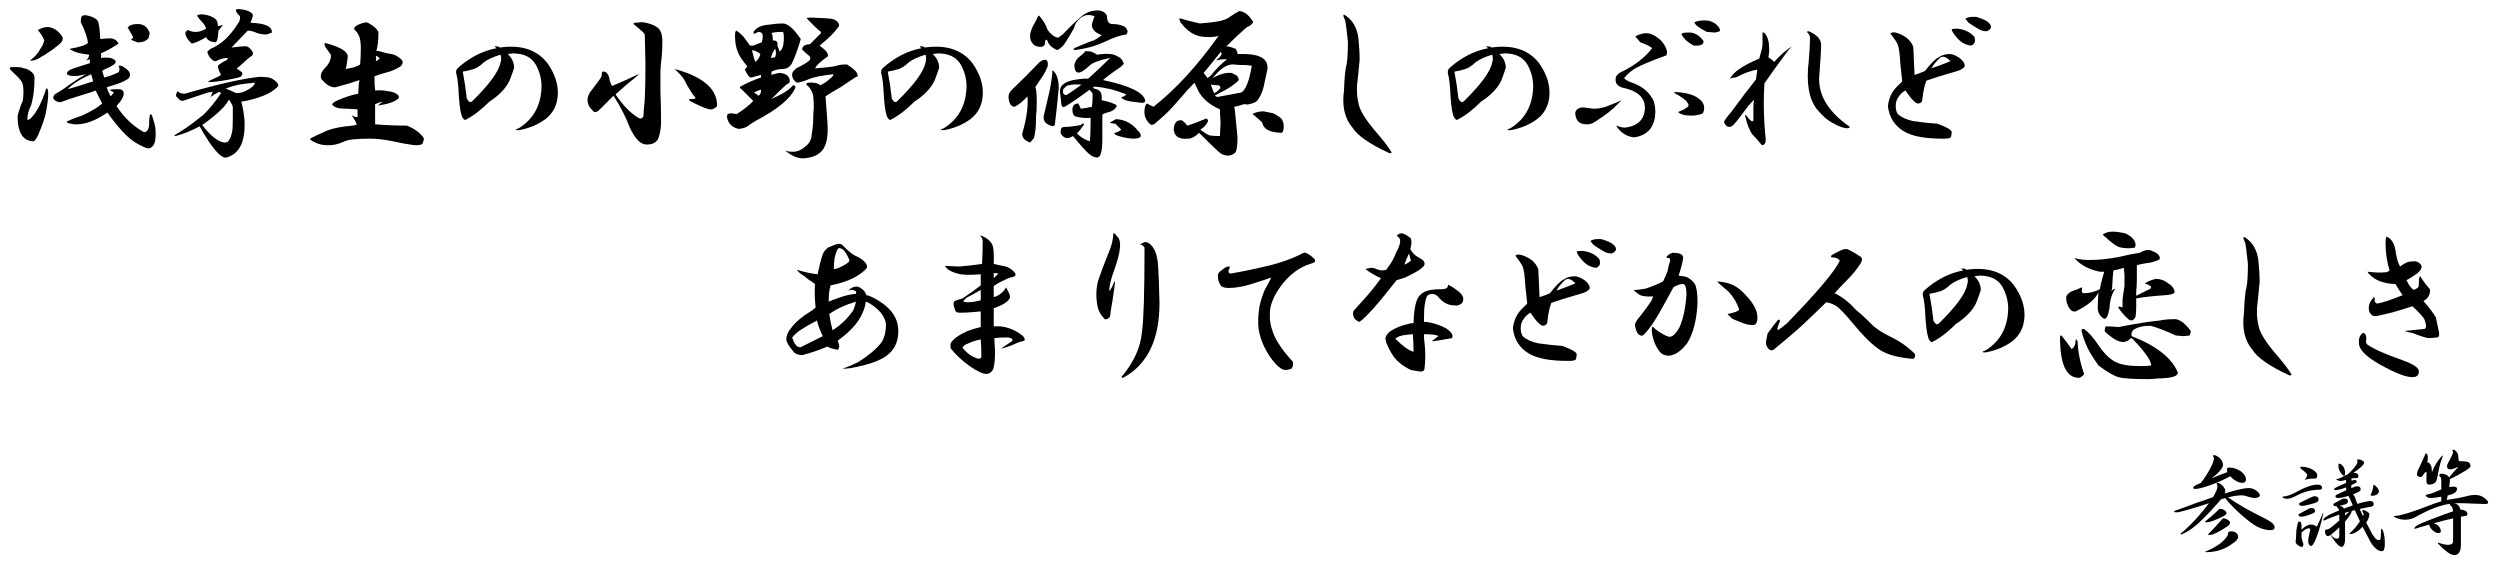 <?xml version="1.0" encoding="utf-8"?>
<!-- Generator: Adobe Illustrator 15.1.0, SVG Export Plug-In . SVG Version: 6.00 Build 0)  -->
<!DOCTYPE svg PUBLIC "-//W3C//DTD SVG 1.1//EN" "http://www.w3.org/Graphics/SVG/1.1/DTD/svg11.dtd">
<svg version="1.1" id="レイヤー_1" xmlns="http://www.w3.org/2000/svg" xmlns:xlink="http://www.w3.org/1999/xlink" x="0px"
	 y="0px" width="540px" height="123.75px" viewBox="0 0 540 123.75" enable-background="new 0 0 540 123.75" xml:space="preserve">
<g>
	<path d="M3.375,14.484c0.844,0,1.452,0.094,1.828,0.281c0.655,0.094,1.266,0.422,1.828,0.984c0.281,0.281,0.422,0.657,0.422,1.125
		c0,2.25-0.235,4.172-0.703,5.766c-0.563,1.125-0.844,2.204-0.844,3.234c0.281,0,0.514-0.092,0.703-0.281
		c1.312-1.312,2.437-3.467,3.375-6.469h0.141c0.187,0,0.281,0.422,0.281,1.266s-0.141,2.017-0.422,3.516
		c-0.189,1.219-0.703,2.813-1.547,4.781c-0.376,0.938-0.751,1.547-1.125,1.828c-2.345,0-3.516-1.828-3.516-5.484
		c0.374-1.406,0.749-2.483,1.125-3.234c0.092-0.655,0.141-1.266,0.141-1.828c0-1.031-0.095-1.734-0.281-2.109
		C4.5,17.297,4.03,16.734,3.375,16.172l-1.266-1.266c0.092-0.374,0.187-0.514,0.281-0.422H3.375z M13.5,8.016
		C13.592,8.297,13.546,8.626,13.359,9c-0.938,1.033-2.626,2.25-5.063,3.656c-0.751,0.375-1.36,0.516-1.828,0.422
		c1.03-0.75,1.78-1.593,2.25-2.531c0.374-0.468,0.655-1.077,0.844-1.828c-0.281-0.75-0.751-1.499-1.406-2.25
		C8.719,6.188,9.187,6,9.563,5.906c0.563-0.092,0.984-0.092,1.266,0C11.953,6.188,12.843,6.891,13.5,8.016z M21.094,4.5
		c0.281,0.47,0.468,1.782,0.563,3.938c0.749-0.092,1.312-0.141,1.688-0.141c1.125-0.092,1.874,0.281,2.25,1.125
		c-1.406,0.938-2.672,1.641-3.797,2.109c0.092,0.281,0.092,0.611,0,0.984c0.749-0.092,1.452-0.092,2.109,0
		c1.688,0.563,1.406,1.314-0.844,2.25c-0.47,0.189-0.798,0.375-0.984,0.563l0.422,1.406c1.125-0.281,2.155-0.655,3.094-1.125
		c0.281-0.374,0.281-0.844,0-1.406c0.374-0.092,0.749,0,1.125,0.281c1.406,0.844,1.733,1.688,0.984,2.531
		c-0.751,0.47-1.547,0.844-2.391,1.125c-0.938,0.281-1.688,0.516-2.25,0.703c0.187,0.657,0.468,1.314,0.844,1.969l0.703-0.844
		c-0.189-0.092-0.517-0.281-0.984-0.563c0.374-0.092,1.03-0.141,1.969-0.141c0.749,0,1.125,0.33,1.125,0.984
		c0,0.47-0.281,1.079-0.844,1.828c-0.281,0.281-0.517,0.563-0.703,0.844c1.593,2.439,3.562,4.313,5.906,5.625
		c0.655,0,1.03-0.514,1.125-1.547c0-0.844,0.046-1.547,0.141-2.109c0.187-0.374,0.374-0.281,0.563,0.281
		c0.092,0.281,0.233,0.751,0.422,1.406c0.187,0.563,0.281,1.266,0.281,2.109c0.092,1.969-0.376,3.094-1.406,3.375
		c-0.563,0-1.547-0.422-2.953-1.266c-1.688-1.031-3.705-3.186-6.047-6.469l-1.125,0.703c-2.158,1.314-4.173,1.922-6.047,1.828
		l-1.406-0.281c-0.095-0.187-0.189-0.281-0.281-0.281c0.936-0.468,2.015-0.89,3.234-1.266c2.061-0.936,3.562-1.828,4.5-2.672
		c-0.563-1.031-1.033-1.969-1.406-2.813c-0.657,0.281-1.501,0.563-2.531,0.844c-2.439,0.751-4.126,1.314-5.063,1.688
		c-0.563,0-1.033-0.187-1.406-0.563c-0.281-0.281-0.235-0.655,0.141-1.125l1.828-1.125c1.78-1.312,3.421-2.391,4.922-3.234
		c-1.782,0.47-3.094,0.516-3.938,0.141c-0.189-0.187-0.235-0.328-0.141-0.422c0.092-0.374,0.563-0.703,1.406-0.984l3.516-1.125
		v-0.844c-0.281,0.094-0.563,0.189-0.844,0.281l0.422-0.422c0.187-0.374,0.281-0.655,0.281-0.844
		c-1.595-0.187-2.672-0.422-3.234-0.703c-0.657-0.281-0.984-0.468-0.984-0.563c2.155-0.374,3.467-0.795,3.938-1.266
		c-0.095-1.125-0.611-2.624-1.547-4.5c0-0.468,0.046-0.844,0.141-1.125c0.187-0.374,0.655-0.468,1.406-0.281
		C20.109,3.656,20.813,4.032,21.094,4.5z M14.625,19.266c1.688-0.468,3.516-1.031,5.484-1.688l-0.141-0.563
		c-0.095-0.374-0.189-0.703-0.281-0.984C17.343,17.064,15.655,18.141,14.625,19.266z M32.344,7.172l-0.281,1.125
		c-0.563,0.563-1.22,0.844-1.969,0.844h-0.422c-0.281-0.092-0.751-0.281-1.406-0.563c0.374-0.187,0.514-0.422,0.422-0.703
		l-1.125-1.969c0.468-0.468,1.125-0.703,1.969-0.703C30.938,5.111,31.874,5.766,32.344,7.172z"/>
	<path d="M58.022,16.734c0.563,0.094,1.125,0.422,1.688,0.984c0.468,0.47,0.514,0.844,0.141,1.125
		c-0.751,0.751-1.736,1.36-2.953,1.828c-1.688,0.657-3.283,1.079-4.781,1.266c0.374,1.406,0.609,2.813,0.703,4.219
		c0.187,4.5-1.125,7.124-3.938,7.875c-1.219,0.187-3.142-2.063-5.766-6.75c-1.688,0.938-3.423,1.641-5.203,2.109l-0.281-0.141
		l1.828-1.125c1.406-0.936,2.859-2.015,4.359-3.234c1.312-1.217,2.624-2.813,3.938-4.781l-0.422-0.281
		c-0.751,0.375-1.36,0.751-1.828,1.125c0.187-0.468,0.328-0.844,0.422-1.125l-0.984,0.141l-5.484,1.828l-0.563-0.141l-0.844-0.844
		c-0.094-0.187,0-0.563,0.281-1.125c0.374,0.375,0.89,0.563,1.547,0.563c7.124-2.061,12.516-3.281,16.172-3.656
		C56.708,16.594,57.365,16.642,58.022,16.734z M46.772,4.359c0.187,0.375,0.281,0.797,0.281,1.266c0.281,0,0.655-0.092,1.125-0.281
		C47.708,6,47.381,6.422,47.194,6.609c-0.094,1.688-0.33,2.531-0.703,2.531c-1.033-0.092-1.688-0.468-1.969-1.125
		c-1.219,0.751-2.25,1.219-3.094,1.406c-0.844-0.75-1.314-1.499-1.406-2.25c0-0.187,0.187-0.422,0.563-0.703
		c1.217,0.657,2.531,0.563,3.938-0.281c-0.189-0.563-0.47-1.031-0.844-1.406c-0.47-0.468-0.844-0.936-1.125-1.406
		c0.187-0.187,0.609-0.281,1.266-0.281C45.225,3.283,46.209,3.705,46.772,4.359z M45.928,25.313
		c-1.314,1.033-2.063,1.595-2.25,1.688c1.875,2.439,3.516,3.705,4.922,3.797l0.563-0.141c0.468-0.468,0.795-1.217,0.984-2.25
		c0.092-0.468,0.141-1.406,0.141-2.813v-2.531c-0.189-0.563-0.47-1.077-0.844-1.547C48.881,22.641,47.708,23.906,45.928,25.313z
		 M54.366,2.813c0.281,0.281,0.328,0.611,0.141,0.984c-0.094,0.375-0.235,0.751-0.422,1.125c3.186,0.094,4.733,0.797,4.641,2.109
		L57.6,7.453c-0.657,0-1.314-0.092-1.969-0.281c-0.844-0.374-1.547-0.563-2.109-0.563c-1.688,1.782-2.861,3.001-3.516,3.656
		c1.499-0.187,2.483-0.281,2.953-0.281c0.563,0,1.077,0.375,1.547,1.125c0.187,0.281,0.187,0.563,0,0.844
		c-0.563,0.375-1.5,1.173-2.813,2.391l-0.563,0.422l1.125,0.844c0.187,0.281,0.092,0.611-0.281,0.984l-0.984,0.281
		c-2.158,0.47-3.938,0.751-5.344,0.844c-0.47,0-0.703-0.046-0.703-0.141c0.563-0.281,1.266-0.609,2.109-0.984
		c0.374-0.187,0.609-0.328,0.703-0.422c-0.47-0.844-0.703-1.499-0.703-1.969c0.374-0.374,1.031-0.795,1.969-1.266l0.281-0.422
		c-0.844,0-1.641,0.189-2.391,0.563c-0.281,0.189-0.563,0.189-0.844,0c-0.563-0.374-0.938-0.844-1.125-1.406
		c-0.189-0.281-0.189-0.514,0-0.703l0.563-0.422c2.25-0.936,4.219-2.764,5.906-5.484c0.374-0.468,0.514-0.984,0.422-1.547
		c-1.125-1.125-1.173-1.639-0.141-1.547C52.911,2.063,53.803,2.344,54.366,2.813z M50.991,18.422c-0.47,0.094-1.219,0.33-2.25,0.703
		c0.75,0.281,1.499,0.611,2.25,0.984c0.936,0,1.688-0.187,2.25-0.563c1.125-0.563,1.734-1.125,1.828-1.688
		C53.006,18.048,51.646,18.235,50.991,18.422z"/>
	<path d="M81.731,7.453c0,1.314-0.141,2.485-0.422,3.516c0.092,0,0.374,0.048,0.844,0.141l0.984,0.281
		c0.281,0.094,0.749,0.189,1.406,0.281c0.655,0.094,1.358,0.47,2.109,1.125c0.468,0.47,0.422,0.984-0.141,1.547
		c-0.938,0.563-1.736,0.938-2.391,1.125c-1.033,0.281-2.109,0.611-3.234,0.984c0,1.406,0.046,2.439,0.141,3.094
		c1.03-0.092,1.92-0.046,2.672,0.141c1.125,0.094,1.92,0.422,2.391,0.984c0.092,0.094,0.092,0.281,0,0.563
		c-0.751,0.751-2.25,1.266-4.5,1.547c0.374-0.281,0.749-0.563,1.125-0.844c-0.47,0.094-1.033,0.281-1.688,0.563
		c0,0.844,0,1.828,0,2.953c0,0.563,0,1.033,0,1.406c2.437,0.189,4.733,0.281,6.891,0.281c1.593,0.657,2.764,1.5,3.516,2.531
		c0.187,0.189,0.141,0.611-0.141,1.266c-0.095,0.281-0.517,0.422-1.266,0.422h-0.563c-1.406-0.189-2.953-0.468-4.641-0.844
		c-1.782-0.374-3.375-0.563-4.781-0.563c-1.501,0-2.72,0.048-3.656,0.141c-0.938,0.094-1.688,0.281-2.25,0.563
		c-1.22,0.563-2.439,0.795-3.656,0.703c-0.844,0-1.736-0.235-2.672-0.703c-0.563-0.281-0.844-0.514-0.844-0.703
		c0.844-0.468,1.828-0.936,2.953-1.406c1.03-0.563,2.624-0.984,4.781-1.266c1.406-0.092,2.202-0.233,2.391-0.422l-0.422-0.844
		c-0.095-0.187-0.33-0.563-0.703-1.125c0.468,0.281,0.89,0.422,1.266,0.422c0-0.468,0-1.031,0-1.688
		c-1.314-0.092-2.063-0.141-2.25-0.141c-1.125,0-1.923-0.092-2.391-0.281c-0.563-0.281-0.844-0.514-0.844-0.703
		c0.187-0.374,0.936-0.795,2.25-1.266c1.499-0.563,2.624-0.89,3.375-0.984L77.513,18l0.141-0.703
		c-1.314,0.47-3.048,0.984-5.203,1.547c-0.938,0.094-1.923-0.468-2.953-1.688c-0.281-0.374-0.281-0.89,0-1.547
		c0.187-0.374,0.608-0.89,1.266-1.547c0.563-0.844,0.795-1.593,0.703-2.25c-0.189-0.281-0.563-0.795-1.125-1.547
		c-0.281-0.563-0.33-0.89-0.141-0.984c3.28,0.844,4.922,1.828,4.922,2.953c-0.095,0.844-0.235,1.736-0.422,2.672
		c1.593-0.281,2.624-0.609,3.094-0.984c0.092-1.125,0.141-2.25,0.141-3.375s-0.095-1.969-0.281-2.531
		c-0.189-0.563-0.563-1.125-1.125-1.688V6.047c0-0.187,0.281-0.422,0.844-0.703c1.03-0.468,1.733-0.609,2.109-0.422
		C81.169,5.86,81.918,6.704,81.731,7.453z M81.169,12.094c0.092,0.375,0.092,0.751,0,1.125c0.281-0.092,0.563-0.281,0.844-0.563
		C81.731,12.283,81.45,12.094,81.169,12.094z"/>
	<path d="M118.237,13.641c1.593,2.25,2.342,4.5,2.25,6.75c-0.095,2.25-0.984,4.032-2.672,5.344c-1.688,1.219-3.61,2.017-5.766,2.391
		c-0.844,0-0.844-0.141,0-0.422c3.186-1.969,4.827-4.968,4.922-9c0-1.688-0.422-3.281-1.266-4.781
		c-0.938-1.593-2.58-2.391-4.922-2.391l-1.125,0.141c0.844,0.751,1.312,1.688,1.406,2.813c0,0.189-0.281,1.033-0.844,2.531
		c-0.563,1.5-1.782,2.953-3.656,4.359l-0.844,0.563c-1.782,1.782-3.423,3.047-4.922,3.797c-0.281,0.281-0.563,0.189-0.844-0.281
		c-0.376-0.468-0.657-2.015-0.844-4.641c-0.095-2.342-0.281-3.984-0.563-4.922c-0.095-0.563,0.046-0.984,0.422-1.266
		c2.531-2.25,5.295-3.656,8.297-4.219c-0.189-0.092-0.33-0.233-0.422-0.422c0.563,0,0.936,0.094,1.125,0.281
		C112.564,9.611,115.987,10.736,118.237,13.641z M104.456,13.5c-0.657,0.657-1.36,1.125-2.109,1.406
		c-0.938,0.281-1.736,0.47-2.391,0.563c0.374,1.969,0.655,3.845,0.844,5.625c0,0.281,0.233,0.611,0.703,0.984l0.422-0.141
		c3.749-3.656,5.812-6.469,6.188-8.438c0.187-0.563,0.187-1.125,0-1.688C106.517,12.283,105.3,12.845,104.456,13.5z"/>
	<path d="M141.947,5.906c0.75,0.47,1.125,1.5,1.125,3.094c0,1.219-0.048,2.298-0.141,3.234c-0.094,0.657-0.189,1.688-0.281,3.094
		v4.5c0.092,2.158,0.141,4.267,0.141,6.328c0,1.406-0.189,2.625-0.563,3.656c-0.375,0.938-1.219,1.406-2.531,1.406
		c-0.657,0-1.266-0.281-1.828-0.844c-0.657-0.655-1.266-1.593-1.828-2.813c-0.844-2.25-2.017-4.546-3.516-6.891l-2.672,2.672
		c-0.751,0.844-1.314,1.079-1.688,0.703c-0.563-0.563-0.892-0.984-0.984-1.266c-0.189-0.374-0.281-0.844-0.281-1.406
		c0.187-0.844,0.468-1.453,0.844-1.828c0.281-0.374,0.844-1.125,1.688-2.25c0.374-0.468,0.563-0.89,0.563-1.266
		c0-0.468,0.141-0.655,0.422-0.563c0.468,0,0.844,0.375,1.125,1.125c0.187,1.033,0.422,1.688,0.703,1.969
		c2.25-0.936,4.125-1.78,5.625-2.531c0.092-0.092,0.046,0-0.141,0.281c-1.969,1.595-3.564,2.953-4.781,4.078
		c1.593,2.344,3.234,4.032,4.922,5.063c0.563,0.281,0.936,0.141,1.125-0.422c0-0.563,0.092-1.78,0.281-3.656
		c0.092-1.969,0.141-4.5,0.141-7.594l-0.141-6.328l-0.422-0.563l-1.828-1.547c-0.281-0.281-0.235-0.422,0.141-0.422l1.547-0.141
		C140.119,4.97,141.195,5.344,141.947,5.906z M154.884,22.922c-0.47,0.47-0.892,0.703-1.266,0.703
		c-0.47,0.094-1.736-0.374-3.797-1.406c-1.219-0.563-1.314-0.844-0.281-0.844c0.655,0,0.844-0.141,0.563-0.422l-0.563-0.703
		c-0.844-1.312-1.36-2.202-1.547-2.672c-0.281-0.563-0.751-1.171-1.406-1.828c-0.375-0.374-0.657-0.655-0.844-0.844
		C151.931,16.594,154.977,19.266,154.884,22.922z"/>
	<path d="M170.859,5.906c0.563,0.47,1.266,1.314,2.109,2.531c-0.657,2.25-1.314,4.032-1.969,5.344
		c-0.47,0.751-1.125,1.125-1.969,1.125s-1.642,0.189-2.391,0.563c0,0.189,0,0.422,0,0.703c0.936-0.281,1.499-0.422,1.688-0.422
		c1.499,0.094,2.25,0.703,2.25,1.828c0,0.281-0.189,0.47-0.563,0.563c-0.47,0.375-1.595,1.455-3.375,3.234
		c2.342-1.031,3.843-1.969,4.5-2.813c0.281-0.281,0.514-0.187,0.703,0.281c-0.938,2.344-3.845,4.781-8.719,7.313
		c-0.751,0.47-1.314,0.844-1.688,1.125c-0.376,0.281-0.984,0.47-1.828,0.563c-1.033-0.187-1.782-0.703-2.25-1.547
		c-0.376-0.75-0.422-1.312-0.141-1.688c0.092,0,0.327-0.046,0.703-0.141c0.468,0.094,0.89,0.141,1.266,0.141
		c1.593-1.031,2.764-1.969,3.516-2.813c-0.189-0.187-1.033-1.031-2.531-2.531c-0.47-0.281-0.47-0.514,0-0.703
		c1.406-0.75,2.813-1.358,4.219-1.828c0-0.187,0-0.374,0-0.563l-1.547,0.422c-0.47,0.189-0.798,0.189-0.984,0
		c-0.281-0.281-0.611-0.795-0.984-1.547c0.092-0.092,0.281-0.328,0.563-0.703c-1.125-1.312-1.828-2.391-2.109-3.234
		c-0.376-0.936-0.563-2.061-0.563-3.375c0-0.655,0.092-1.031,0.281-1.125c0.749,0.47,1.358,1.033,1.828,1.688
		c0.281,0.375,0.655,0.892,1.125,1.547h0.703l1.828-0.703c0.468-1.499,0.233-2.25-0.703-2.25l-0.984,0.422
		c-0.095-0.092-0.095-0.281,0-0.563c0.655-0.844,1.688-1.312,3.094-1.406c1.312-0.187,2.342-0.281,3.094-0.281
		C169.594,5.063,170.202,5.344,170.859,5.906z M163.125,13.359c0.563-0.374,0.936-0.936,1.125-1.688
		c-0.563-0.468-1.173-0.75-1.828-0.844C162.703,12.047,162.936,12.891,163.125,13.359z M163.828,20.672
		c0.374-0.187,0.563-0.609,0.563-1.266c-0.281,0-0.798,0.189-1.547,0.563C163.03,20.063,163.358,20.298,163.828,20.672z
		 M167.344,12.375c0.281-0.281,0.327-0.89,0.141-1.828c-0.281,0.189-0.563,0.703-0.844,1.547l-0.141,0.422L167.344,12.375z
		 M166.641,7.172c0.187,0.189,0.281,0.703,0.281,1.547c0.844,0,1.171,0.375,0.984,1.125c0.281,0.563,0.422,0.984,0.422,1.266
		c0.655-0.281,0.984-1.266,0.984-2.953c0-0.468-0.048-0.89-0.141-1.266C167.766,6.891,166.922,6.985,166.641,7.172z M179.719,4.078
		c0.468,0.094,0.89,0.33,1.266,0.703c0.187,0.375,0.281,0.611,0.281,0.703l-0.141,0.281c-0.751,1.125-2.109,2.485-4.078,4.078
		c0.844,0.657,1.358,1.125,1.547,1.406c0.281,0.563,0.327,0.892,0.141,0.984c-1.595,1.125-2.485,1.969-2.672,2.531
		c2.531-0.187,4.078-0.374,4.641-0.563c0.468-0.187,1.217-0.281,2.25-0.281c1.499,0.938,2.25,1.688,2.25,2.25
		c0.187,0.281,0.092,0.422-0.281,0.422l-3.375,2.25c-1.501,0.844-2.58,1.5-3.234,1.969c0.092,1.125,0.233,3.047,0.422,5.766
		c0.187,2.813-0.189,4.781-1.125,5.906c-0.751,0.936-1.969,1.499-3.656,1.688c-1.314,0.187-2.72-0.33-4.219-1.547v-0.141
		c0.187,0.187,0.608,0.281,1.266,0.281c1.03,0.092,2.015-0.281,2.953-1.125c0.655-0.47,1.077-1.077,1.266-1.828
		c0.187-1.031,0.327-2.156,0.422-3.375c0-1.217,0.046-2.342,0.141-3.375c0-0.844-0.048-1.639-0.141-2.391
		c-0.189-0.844-0.563-1.547-1.125-2.109c-0.47-0.281-0.47-0.514,0-0.703c1.312-0.092,2.202,0.094,2.672,0.563
		c0.844-0.374,1.688-0.984,2.531-1.828c0.281-0.281,0.374-0.468,0.281-0.563c-2.439,0.281-4.126,0.611-5.063,0.984
		c-1.125,0.47-2.017,0.751-2.672,0.844c-0.47-0.092-0.844-0.514-1.125-1.266c-0.095-0.374-0.048-0.75,0.141-1.125l0.703-0.703
		c1.688-0.844,2.672-1.453,2.953-1.828c0.187-0.374,0.092-0.703-0.281-0.984c-0.376-0.281-0.844-0.703-1.406-1.266
		c0.092-0.75,0.655-1.125,1.688-1.125l2.391-2.391V6.891c-0.657-0.468-1.688-1.453-3.094-2.953c0.092-0.092,0.422-0.141,0.984-0.141
		C177.75,3.891,179.249,3.986,179.719,4.078z"/>
	<path d="M210.038,13.641c1.593,2.25,2.342,4.5,2.25,6.75c-0.094,2.25-0.984,4.032-2.672,5.344c-1.688,1.219-3.61,2.017-5.766,2.391
		c-0.844,0-0.844-0.141,0-0.422c3.186-1.969,4.828-4.968,4.922-9c0-1.688-0.422-3.281-1.266-4.781
		c-0.938-1.593-2.58-2.391-4.922-2.391l-1.125,0.141c0.844,0.751,1.312,1.688,1.406,2.813c0,0.189-0.281,1.033-0.844,2.531
		c-0.563,1.5-1.782,2.953-3.656,4.359l-0.844,0.563c-1.782,1.782-3.423,3.047-4.922,3.797c-0.281,0.281-0.563,0.189-0.844-0.281
		c-0.375-0.468-0.657-2.015-0.844-4.641c-0.094-2.342-0.281-3.984-0.563-4.922c-0.094-0.563,0.046-0.984,0.422-1.266
		c2.531-2.25,5.295-3.656,8.297-4.219c-0.189-0.092-0.33-0.233-0.422-0.422c0.563,0,0.936,0.094,1.125,0.281
		C204.364,9.611,207.788,10.736,210.038,13.641z M196.256,13.5c-0.657,0.657-1.36,1.125-2.109,1.406
		c-0.938,0.281-1.736,0.47-2.391,0.563c0.374,1.969,0.655,3.845,0.844,5.625c0,0.281,0.233,0.611,0.703,0.984l0.422-0.141
		c3.749-3.656,5.812-6.469,6.188-8.438c0.187-0.563,0.187-1.125,0-1.688C198.317,12.283,197.1,12.845,196.256,13.5z"/>
	<path d="M225.028,16.734c-0.281,0.375-0.751,1.079-1.406,2.109c0.281,0.563,0.374,2.204,0.281,4.922
		c-0.095,0.751-0.141,1.547-0.141,2.391c0,1.314-0.141,2.531-0.422,3.656c-0.376,0.47-0.657,0.797-0.844,0.984
		c-1.22-0.468-1.782-1.125-1.688-1.969c0.936-3.186,1.312-5.858,1.125-8.016c-0.938,1.033-1.782,1.736-2.531,2.109
		c-0.281,0.189-0.517,0.189-0.703,0c-0.47-0.187-0.751-0.75-0.844-1.688c-0.095-0.75,0.233-1.453,0.984-2.109
		c1.688-1.593,3.608-3.516,5.766-5.766c1.312-0.844,1.874-0.514,1.688,0.984C225.918,15.282,225.496,16.08,225.028,16.734z
		 M239.091,3.375c0,1.314,0.468,1.922,1.406,1.828c0.749,0,1.452,0.141,2.109,0.422c0.374,0.094,0.655,0.375,0.844,0.844
		c0.187,0.189,0.141,0.516-0.141,0.984c-1.125,0.094-2.672,0.611-4.641,1.547c-1.969,0.938-4.219,1.547-6.75,1.828
		c-0.095-0.187,0.046-0.374,0.422-0.563c1.969-0.844,3.28-1.358,3.938-1.547c0.563-0.281,1.125-0.655,1.688-1.125
		c-1.501-0.563-2.204-1.358-2.109-2.391c0.187-0.655,0.374-1.217,0.563-1.688c-1.595-0.655-2.953-0.141-4.078,1.547l-0.422,1.125
		c-1.22,2.158-2.017,3.423-2.391,3.797c-0.281,0.281-0.657,0.563-1.125,0.844c-1.22-0.468-1.969-1.217-2.25-2.25
		c-0.281,0-0.422,0.189-0.422,0.563c0,0.657-0.33,0.984-0.984,0.984c-0.751,0-1.314-0.233-1.688-0.703
		c-0.376-0.468-0.563-0.984-0.563-1.547s0.092-1.031,0.281-1.406c0.092-0.374,0.468-1.125,1.125-2.25
		c0.187-0.563,0.374-0.844,0.563-0.844c0.936,1.125,1.547,2.158,1.828,3.094c0.655,0.938,1.406,1.5,2.25,1.688l0.984-0.703
		c2.061-2.156,3.608-3.608,4.641-4.359c0.936-0.563,1.874-0.844,2.813-0.844C238.012,2.25,238.715,2.625,239.091,3.375z
		 M228.685,18.984c-0.095,1.406-0.376,4.078-0.844,8.016l-0.422,0.281c-1.501-0.374-2.158-1.125-1.969-2.25
		c0.374-1.688,0.703-3.094,0.984-4.219c0.374-1.499,0.655-3.094,0.844-4.781c0-0.563,0.046-0.844,0.141-0.844
		C228.263,15.939,228.685,17.205,228.685,18.984z M236.981,11.813c1.312-0.187,2.25-0.233,2.813-0.141
		c0.563,0,1.217,0.235,1.969,0.703c0.468,0.281,0.795,0.751,0.984,1.406l-0.703,0.703c-1.688,1.125-2.953,2.063-3.797,2.813
		c5.812,1.219,8.859,2.72,9.141,4.5c0,0.189-0.189,0.33-0.563,0.422c-1.969-0.187-3.188-0.374-3.656-0.563
		c-0.563-0.187-0.892-0.422-0.984-0.703c0.374,0,0.749-0.187,1.125-0.563c-1.22-0.468-2.345-0.844-3.375-1.125
		c-1.22-0.281-2.391-0.468-3.516-0.563l-0.422,0.281c0.187,0.094,0.468,0.189,0.844,0.281c0.655,0.189,1.03,0.657,1.125,1.406
		c0,0.375,0,0.703,0,0.984c1.125,0.189,2.155,0.516,3.094,0.984c0.187,0.189,0.187,0.375,0,0.563
		c-0.376,0.563-1.033,0.938-1.969,1.125c-0.376,0.094-0.703,0.235-0.984,0.422v5.203c0,1.406-0.095,2.437-0.281,3.094
		c-0.189,0.655-0.47,0.984-0.844,0.984c-0.563,0-1.173-0.281-1.828-0.844c-0.657-0.563-1.782-1.828-3.375-3.797
		c-0.657,0.375-1.173,0.516-1.547,0.422c-0.844-0.374-1.22-0.89-1.125-1.547c0-0.563,0.281-0.844,0.844-0.844
		c0.936,0,2.109-0.141,3.516-0.422c0.374-0.374,0.608-0.422,0.703-0.141c-0.563,0.844-1.079,1.5-1.547,1.969
		c0.844,0.844,1.78,1.406,2.813,1.688c0.092-1.499,0.141-3.186,0.141-5.063c-1.125,0.094-2.204,0-3.234-0.281
		c-0.47-0.187-0.703-0.655-0.703-1.406c0-0.936,0.422-1.406,1.266-1.406l0.563,1.125c1.312-0.187,2.109-0.328,2.391-0.422
		c0.092-0.75,0.141-1.547,0.141-2.391v-0.281c0-0.281-0.235-0.609-0.703-0.984c-1.595,1.219-3.283,2.391-5.063,3.516l-0.281,0.141
		c-0.376,0.189-0.611,0-0.703-0.563l-0.281-2.531c-0.189-1.312,0.749-2.202,2.813-2.672c1.688-0.281,2.764-0.374,3.234-0.281
		c1.78-1.593,3.375-3.094,4.781-4.5c-2.345,0.47-3.845,1.033-4.5,1.688c-2.158,2.063-3.234,1.969-3.234-0.281
		c0.281-0.844,0.655-1.406,1.125-1.688c0.468-0.374,0.844-0.703,1.125-0.984v-0.141c0-0.092,0.374-0.092,1.125,0
		C235.902,11.204,236.419,11.439,236.981,11.813z M229.669,19.266c-0.189,0.844,0.046,1.266,0.703,1.266
		c0.749-0.468,1.828-1.217,3.234-2.25c-1.314-0.092-2.204-0.046-2.672,0.141c-0.281-0.092-0.657,0.141-1.125,0.703L229.669,19.266z
		 M245.7,28.125c1.217,1.219,0.89,1.828-0.984,1.828c-1.406-0.092-2.672-0.374-3.797-0.844c-0.189-0.187-0.235-0.328-0.141-0.422
		c0.563-0.092,1.03-0.328,1.406-0.703l-1.266-1.266c-0.189,0-0.563-0.046-1.125-0.141v-0.141l1.266-0.703
		C242.934,25.829,244.48,26.626,245.7,28.125z"/>
	<path d="M270.534,4.5l0.141,0.281c-0.095,0.375-0.563,0.751-1.406,1.125c-1.406,1.219-2.861,2.58-4.359,4.078
		c0.654,0.094,1.312,0.281,1.969,0.563c0.281,0.375,0.422,0.751,0.422,1.125h1.688c3.375,0.094,4.968,1.173,4.781,3.234
		c-0.281,1.219-0.563,2.531-0.844,3.938c-0.281,1.125-0.752,2.109-1.406,2.953c-0.281,0.281-0.844,0.516-1.688,0.703
		c-0.189,0.094-0.563,0.094-1.125,0c-0.844,0.281-1.547,0.47-2.109,0.563l0.141,0.844c0,0.094,0.187,2.017,0.563,5.766
		c0,1.593-0.141,2.672-0.422,3.234c-0.471,0.468-1.033,0.703-1.688,0.703c-0.657,0-1.266-0.235-1.828-0.703
		c-0.563-0.47-2.018-1.876-4.359-4.219c-0.844,0.844-1.642,1.266-2.391,1.266c-2.063,0.189-3.094-0.563-3.094-2.25
		c0.187-1.312,0.795-1.875,1.828-1.688c0.468,0.375,0.844,0.751,1.125,1.125c1.217-0.374,2.577-0.89,4.078-1.547
		c0.373,0.189,0.468,0.47,0.281,0.844c-0.376,0.657-0.893,1.173-1.547,1.547l0.141,0.141c0.749,0.563,1.357,0.938,1.828,1.125
		c0.654,0.094,1.406,0.141,2.25,0.141l0.141-2.953c-0.095-1.217-0.141-2.156-0.141-2.813c-2.345-1.031-3.938-2.437-4.781-4.219
		c-0.281-0.563-0.517-1.077-0.703-1.547c-1.125,1.125-2.109,2.204-2.953,3.234c-1.125,1.314-2.063,2.344-2.813,3.094
		c-0.563,0.563-1.501,1.406-2.813,2.531c-0.47,0.281-0.798,0.33-0.984,0.141c-0.844-0.75-1.266-1.639-1.266-2.672
		c0-0.936,0.187-1.547,0.563-1.828c0.655,0.375,1.125,0.611,1.406,0.703c4.781-3.749,9.468-8.859,14.063-15.328
		c-0.563,0.189-1.266,0.281-2.109,0.281c-1.314,0-2.345-0.187-3.094-0.563c-1.033-0.468-2.018-1.312-2.953-2.531
		c-0.281-0.468-0.376-0.795-0.281-0.984c1.217,0.375,2.672,0.751,4.359,1.125c2.904-0.187,4.827-0.514,5.766-0.984l0.281-0.141
		c1.217-0.844,2.061-1.358,2.531-1.547C268.752,2.485,269.69,3.188,270.534,4.5z M259.987,15.75l0.844,1.125l0.703-0.563
		c1.217-1.499,2.391-2.672,3.516-3.516c-1.125,0-1.877,0.094-2.25,0.281v-0.141c1.03-0.844,1.312-1.406,0.844-1.688
		C261.861,13.5,260.642,15,259.987,15.75z M262.237,20.109c0.373-0.092,0.795-0.422,1.266-0.984
		c0.187-0.281,0.092-0.514-0.281-0.703c-0.657,0-1.22-0.046-1.688-0.141L262.237,20.109z M261.956,16.875
		c0.468-0.281,0.936-0.514,1.406-0.703c1.03-0.374,1.92-0.514,2.672-0.422l1.125,0.563c0.281,0.375,0.422,0.703,0.422,0.984
		c-0.844,0.938-2.25,1.876-4.219,2.813l-0.984,0.563l0.563,0.281c1.874-0.374,3.607-0.703,5.203-0.984
		c0.936-0.563,1.688-2.483,2.25-5.766l-1.125-0.141c-1.22,0-2.158-0.046-2.813-0.141C265.05,13.83,263.549,14.814,261.956,16.875z
		 M275.035,24.469c1.029,0.563,1.639,0.984,1.828,1.266c0.281,0.47,0.422,0.984,0.422,1.547c0,0.938-0.189,1.406-0.563,1.406
		c-2.532-0.092-3.892-0.844-4.079-2.25c-0.938-0.844-1.642-1.453-2.109-1.828c0.749-0.374,1.547-0.563,2.391-0.563L275.035,24.469z"
		/>
	<path d="M293.4,8.156c0.188,1.782,0.281,3.375,0.281,4.781c-0.188,2.063-0.375,3.891-0.563,5.484
		c-0.094,1.5,0.047,2.953,0.422,4.359c0.375,1.314,1.453,3.047,3.234,5.203c1.969,2.25,3.234,3.889,3.797,4.922
		c0,0.187-0.188,0.233-0.563,0.141c-4.219-1.969-6.844-3.797-7.875-5.484c-1.688-1.969-2.297-4.641-1.828-8.016
		c0.094-2.813,0.281-4.687,0.563-5.625c0.188-1.031,0.281-2.672,0.281-4.922c-0.281-2.624-0.469-4.125-0.563-4.5
		c-0.281-0.563-0.422-0.984-0.422-1.266c0.094-0.092,0.328,0,0.703,0.281C292.275,4.548,293.119,6.095,293.4,8.156z"/>
	<path d="M332.437,13.641c1.594,2.25,2.344,4.5,2.25,6.75s-0.984,4.032-2.672,5.344c-1.688,1.219-3.609,2.017-5.766,2.391
		c-0.844,0-0.844-0.141,0-0.422c3.188-1.969,4.828-4.968,4.922-9c0-1.688-0.422-3.281-1.266-4.781
		c-0.938-1.593-2.578-2.391-4.922-2.391l-1.125,0.141c0.844,0.751,1.313,1.688,1.406,2.813c0,0.189-0.281,1.033-0.844,2.531
		c-0.563,1.5-1.781,2.953-3.656,4.359l-0.844,0.563c-1.781,1.782-3.422,3.047-4.922,3.797c-0.281,0.281-0.563,0.189-0.844-0.281
		c-0.375-0.468-0.656-2.015-0.844-4.641c-0.094-2.342-0.281-3.984-0.563-4.922c-0.094-0.563,0.047-0.984,0.422-1.266
		c2.531-2.25,5.297-3.656,8.297-4.219c-0.188-0.092-0.328-0.233-0.422-0.422c0.563,0,0.938,0.094,1.125,0.281
		C326.765,9.611,330.187,10.736,332.437,13.641z M318.656,13.5c-0.656,0.657-1.359,1.125-2.109,1.406
		c-0.938,0.281-1.734,0.47-2.391,0.563c0.375,1.969,0.656,3.845,0.844,5.625c0,0.281,0.234,0.611,0.703,0.984l0.422-0.141
		c3.75-3.656,5.813-6.469,6.188-8.438c0.188-0.563,0.188-1.125,0-1.688C320.718,12.283,319.5,12.845,318.656,13.5z"/>
	<path d="M349.396,22.5c-1.031,1.125-2.578,2.344-4.641,3.656c-0.656,0.47-1.266,0.703-1.828,0.703
		c-0.938,0-1.594-0.187-1.969-0.563c-0.469-0.468-0.703-1.125-0.703-1.969c0.188-0.75,0.797-1.125,1.828-1.125
		c0.844,0.094,1.547,0.189,2.109,0.281c0.844,0,1.734-0.141,2.672-0.422c0.75-0.281,1.453-0.563,2.109-0.844
		c0.469-0.187,0.891-0.374,1.266-0.563L349.396,22.5z M358.255,8.297c0.938,0.751,1.547,1.688,1.828,2.813
		c0,0.375-0.047,0.657-0.141,0.844c-3.094,1.125-5.25,2.017-6.469,2.672c-1.031,0.563-1.922,1.314-2.672,2.25
		c0.281,0.375,0.984,0.751,2.109,1.125c1.688,0.657,2.953,1.641,3.797,2.953c0.563,0.751,0.844,1.828,0.844,3.234
		c0,1.314-0.328,2.485-0.984,3.516c-0.844,1.125-2.063,1.782-3.656,1.969c-1.5-0.187-2.719-0.936-3.656-2.25
		c-0.094-0.187-0.094-0.281,0-0.281c0.563,0.281,1.172,0.422,1.828,0.422c2.719-0.374,4.125-1.78,4.219-4.219
		c0-2.25-1.547-3.703-4.641-4.359c-1.125-0.281-1.688-0.844-1.688-1.688c-0.094-0.844,0.469-1.499,1.688-1.969
		c2.719-1.406,4.781-3.045,6.188-4.922c-0.375-0.374-1.219-0.795-2.531-1.266c-0.469-0.563-0.844-0.984-1.125-1.266
		c0.844-0.468,1.641-0.703,2.391-0.703C356.427,7.172,357.318,7.547,358.255,8.297z M366.833,21.234
		c0.844,0.563,1.266,1.266,1.266,2.109c0,0.375-0.094,0.751-0.281,1.125c-0.938,0.47-2.203,0.611-3.797,0.422
		c-0.844-0.187-1.359-0.422-1.547-0.703c0.75-0.281,1.313-0.563,1.688-0.844c0.563-0.281,0.703-0.609,0.422-0.984
		c-0.188-0.563-1.219-1.358-3.094-2.391c0.469-0.092,0.984-0.092,1.547,0C364.724,20.158,365.99,20.58,366.833,21.234z
		 M367.958,8.859c0.094,0.751-0.609,1.079-2.109,0.984c-1.406-0.75-2.297-1.593-2.672-2.531c0.188-0.187,0.656-0.281,1.406-0.281
		C365.896,6.939,367.021,7.547,367.958,8.859z M369.224,4.5c0.844,0.281,1.453,0.657,1.828,1.125
		c0.375,0.375,0.516,0.751,0.422,1.125l-0.984,0.281l-1.828-0.141c-1.688-0.844-2.578-1.547-2.672-2.109
		C366.927,4.408,368.005,4.313,369.224,4.5z"/>
	<path d="M382.107,9.984c0.092,0.751,0.045,1.547-0.141,2.391c0.467,0.281,0.889,0.611,1.266,0.984
		c0.936-1.031,1.828-1.875,2.672-2.531l1.125-0.844l-0.844,0.984c-2.158,2.907-3.846,5.251-5.063,7.031
		c-0.096,1.314-0.141,2.766-0.141,4.359c0,1.5,0.045,3.001,0.141,4.5c0.092,1.314,0.186,2.391,0.281,3.234
		c0,0.844-0.281,1.266-0.844,1.266c-0.752-0.936-1.455-1.734-2.109-2.391c-0.563-0.844-1.033-2.015-1.406-3.516
		c-0.096-0.281-0.096-0.514,0-0.703c0.936,1.314,1.498,1.736,1.688,1.266v-2.672c0-0.75,0.045-1.358,0.141-1.828l-1.266,1.406
		c-1.596,2.158-2.58,3.423-2.953,3.797c-0.377,0.47-0.752,0.703-1.125,0.703c-0.471,0-0.844-0.328-1.125-0.984
		c-0.096-0.187,0.422-0.936,1.547-2.25c2.061-2.813,3.842-5.155,5.344-7.031c0.092-0.563,0.186-1.266,0.281-2.109
		c-1.314,0.189-2.861,0.751-4.641,1.688c-0.471,0-0.893,0.094-1.266,0.281c0.654-1.406,2.764-2.859,6.328-4.359
		c0.373-1.217,0.607-2.202,0.703-2.953V7.031c0.186-0.092,0.422,0.048,0.703,0.422C381.871,8.205,382.107,9.048,382.107,9.984z
		 M393.357,9.703c0,1.125-0.141,3.516-0.422,7.172c-0.096,3.845,2.061,7.313,6.469,10.406c0.281,0.281,0.092,0.422-0.563,0.422
		c-0.844-0.092-1.828-0.468-2.953-1.125c-1.125-0.563-2.299-1.593-3.516-3.094c-0.844-1.125-1.406-2.531-1.688-4.219
		c-0.281-1.78-0.281-3.797,0-6.047c0.186-2.25,0.281-3.889,0.281-4.922c0-0.563-0.236-1.031-0.703-1.406
		c0.092-0.092,0.232-0.141,0.422-0.141C392.464,7.501,393.357,8.486,393.357,9.703z"/>
	<path d="M413.269,10.125c0.092,2.063,0.186,4.078,0.281,6.047c0.654-0.187,1.406-0.468,2.25-0.844
		c1.217-1.593,2.201-2.578,2.953-2.953c0.654-0.468,1.451-0.703,2.391-0.703c0.563,0,1.266,0.281,2.109,0.844
		c0.748,0.563,1.125,1.125,1.125,1.688c0,0.281-0.377,0.611-1.125,0.984c-3.846,1.125-6.236,1.876-7.172,2.25
		c-0.377,0.938-0.658,2.25-0.844,3.938c0,0.563-0.281,0.892-0.844,0.984c-0.563,0.094-1.502-0.844-2.813-2.813
		c-0.563,0.281-1.033,0.703-1.406,1.266c-0.471,0.563-0.703,1.266-0.703,2.109c0,0.657,0.141,1.219,0.422,1.688
		c0.844,0.751,1.969,1.266,3.375,1.547c1.969,0.281,3.701,0.47,5.203,0.563c2.061,0.751,3.094,1.36,3.094,1.828
		c0,0.189-0.049,0.516-0.141,0.984c-0.096,0.281-0.563,0.422-1.406,0.422h-0.422c-3.752,0-6.518-0.514-8.297-1.547
		c-2.064-1.217-3.234-3.045-3.516-5.484c0.186-1.593,0.748-2.905,1.688-3.938c0.563-0.563,1.029-1.031,1.406-1.406l-0.422-3.938
		c-0.096-1.969-0.281-3.327-0.563-4.078c-0.281-0.563-0.752-1.266-1.406-2.109l-0.141-0.281c0.281-0.187,0.654-0.233,1.125-0.141
		C411.441,7.594,412.707,8.626,413.269,10.125z M419.175,12.375c-0.939,0.844-1.596,1.641-1.969,2.391
		c1.592-0.563,2.953-1.077,4.078-1.547c-0.471-0.563-0.984-0.89-1.547-0.984L419.175,12.375z M426.488,8.016
		c0.281,0.938,0.045,1.547-0.703,1.828c-1.125-0.092-2.109-0.609-2.953-1.547c-0.844-0.936-1.266-1.593-1.266-1.969
		c0.186-0.092,0.607-0.141,1.266-0.141C424.423,6.376,425.644,6.985,426.488,8.016z M429.582,4.922
		c0.748,0.751,0.607,1.36-0.422,1.828c-0.658,0-1.221-0.141-1.688-0.422c-0.658-0.374-1.406-0.844-2.25-1.406
		c-0.281-0.374-0.518-0.655-0.703-0.844c0.467-0.374,1.266-0.514,2.391-0.422C428.22,4.032,429.111,4.454,429.582,4.922z"/>
	<path d="M184.612,55.172c1.874,0.844,2.764,1.736,2.672,2.672c-1.406,1.595-3.61,2.766-6.609,3.516
		c-0.376,0.094-0.798,0.189-1.266,0.281c-0.281,0.938-0.422,2.109-0.422,3.516c1.593-0.655,2.953-1.125,4.078-1.406
		c0.844-0.187,1.452-0.281,1.828-0.281c0.092-0.374,0-0.609-0.281-0.703c-0.47-0.187-0.938-0.187-1.406,0
		c0.655-0.655,1.358-0.936,2.109-0.844c0.936,0.375,1.547,0.984,1.828,1.828c0.655,0.094,1.639,0.563,2.953,1.406
		c2.624,1.688,3.938,3.797,3.938,6.328c0,2.344-0.844,4.126-2.531,5.344c-1.501,1.125-4.078,2.017-7.734,2.672
		c-0.563,0.092-1.173,0.141-1.828,0.141c1.125-0.375,2.25-0.844,3.375-1.406c2.25-1.406,3.889-2.764,4.922-4.078
		c0.749-0.936,1.125-2.342,1.125-4.219c-0.281-1.78-1.595-3.327-3.938-4.641l-0.422-0.141c-0.095,1.125-0.563,2.391-1.406,3.797
		c-0.938,1.5-2.485,3.047-4.641,4.641l0.281,0.844c0.092,0.47,0,0.844-0.281,1.125c-1.033-0.187-1.782-0.422-2.25-0.703
		c-1.782,0.751-3.564,1.36-5.344,1.828c-0.844,0-1.455-0.187-1.828-0.563c-1.125-1.312-1.688-2.25-1.688-2.813
		c0-0.844,0.327-1.639,0.984-2.391c0.563-0.844,1.547-1.78,2.953-2.813c1.217-0.75,2.015-1.312,2.391-1.688
		c-0.189-1.593-0.235-3.281-0.141-5.063c-0.47-0.374-0.938-0.703-1.406-0.984c-0.657-0.563-1.22-0.984-1.688-1.266
		c-0.281-0.187-0.563-0.468-0.844-0.844c1.499,0.47,2.999,0.797,4.5,0.984c0.374-1.78,0.749-3.234,1.125-4.359
		c0.187-0.468,0.563-0.936,1.125-1.406l0.984-0.422c1.03-0.468,1.733-0.514,2.109-0.141
		C183.158,54.141,184.05,54.891,184.612,55.172z M172.8,71.344c-0.657,0.47-1.22,0.984-1.688,1.547
		c0.468,1.5,1.077,2.204,1.828,2.109c0.749-0.374,1.406-0.703,1.969-0.984l2.813-1.406c-0.563-1.125-0.984-2.25-1.266-3.375
		C174.861,70.078,173.644,70.781,172.8,71.344z M179.128,67.828c0.187,1.314,0.422,2.485,0.703,3.516
		c1.874-1.217,3.375-2.672,4.5-4.359c0.281-0.75,0.468-1.358,0.563-1.828C182.644,65.813,180.721,66.703,179.128,67.828z
		 M180.253,55.875c-0.095,0.657-0.141,1.406-0.141,2.25c0.563,0,1.452-0.374,2.672-1.125c0.655-0.374,0.844-0.75,0.563-1.125
		c-0.47-1.031-0.892-1.688-1.266-1.969c-0.563-0.374-0.938-0.422-1.125-0.141C180.675,54.236,180.439,54.939,180.253,55.875z"/>
	<path d="M214.228,52.641c0.374,0.563,0.514,2.017,0.422,4.359c0.655,0.189,1.312,0.33,1.969,0.422
		c0.563,0.094,1.077,0.281,1.547,0.563c1.593,1.125,1.593,1.782,0,1.969c-1.595,0.657-2.766,1.266-3.516,1.828v2.391
		c1.125-0.281,2.015-0.984,2.672-2.109c0.187,0.375,0.374,0.751,0.563,1.125c0.187,0.281,0.281,0.657,0.281,1.125
		c-0.375,0.844-1.547,1.595-3.516,2.25V70.5c2.156-0.187,4.219,0.47,6.188,1.969c0.468,0.47,0.609,0.844,0.422,1.125
		c-0.47,0.094-0.938,0.235-1.406,0.422c-1.688,0.751-2.907,1.173-3.656,1.266c1.031-0.655,1.875-1.217,2.531-1.688l-0.141-0.422
		c-0.281-0.187-0.657-0.281-1.125-0.281c-1.125,0-2.017,0.048-2.672,0.141c0,0.844,0.046,1.736,0.141,2.672
		c0,1.969-0.141,3.327-0.422,4.078c-0.375,0.655-0.844,0.984-1.406,0.984c-0.844,0-2.063-0.563-3.656-1.688
		c-1.688-1.217-3.047-2.483-4.078-3.797c-0.094-0.374-0.094-0.75,0-1.125c0.374-0.844,1.593-1.734,3.656-2.672
		c1.031-0.374,1.969-0.655,2.813-0.844v-3.375l-1.547,0.141c-0.938,0.094-1.922,0.141-2.953,0.141c-0.563,0-0.892-0.141-0.984-0.422
		l-0.281-0.844c-0.189-0.563-0.141-0.984,0.141-1.266c0.468-0.187,1.031-0.374,1.688-0.563c1.688-1.125,3-2.061,3.938-2.813V59.25
		c-2.439,0.189-4.078,0.141-4.922-0.141c-0.844-0.187-1.595-0.514-2.25-0.984c-0.281-0.281-0.47-0.514-0.563-0.703l3.094,0.141
		c1.406-0.092,3.045-0.281,4.922-0.563c0.092-1.688,0.141-3.375,0.141-5.063c-0.094-0.374-0.281-0.75-0.563-1.125
		C212.822,51.188,213.666,51.797,214.228,52.641z M208.884,74.297c-0.563,0.189-0.892,0.47-0.984,0.844
		c0.936,1.125,1.969,1.876,3.094,2.25c0.468,0.189,0.795,0.094,0.984-0.281c0-1.499-0.048-2.764-0.141-3.797
		C210.805,73.501,209.82,73.829,208.884,74.297z M209.025,64.172c-0.375,0.189-0.703,0.516-0.984,0.984l0.844,0.141
		c0.844,0,1.828-0.141,2.953-0.422v-2.25C210.523,63.376,209.587,63.891,209.025,64.172z M215.634,59.109
		c-0.281-0.092-0.611-0.141-0.984-0.141v1.125C215.023,59.72,215.353,59.391,215.634,59.109z"/>
	<path d="M241.875,53.766c-0.095,1.033-0.47,2.485-1.125,4.359c-0.844,2.25-1.22,3.845-1.125,4.781
		c0.374-0.468,0.749-1.217,1.125-2.25c0.092,0.281,0.092,0.657,0,1.125c-0.281,2.158-0.563,3.986-0.844,5.484l-0.141,1.125
		c-0.376,0.47-0.751,0.657-1.125,0.563c-0.844-0.844-1.36-1.734-1.547-2.672c-0.189-0.936-0.281-1.828-0.281-2.672
		c0-1.125,0.141-2.156,0.422-3.094c0.468-1.406,1.171-3.281,2.109-5.625c0.749-1.688,1.125-3.186,1.125-4.5
		c0.281,0,0.514,0.189,0.703,0.563C241.827,51.423,242.062,52.359,241.875,53.766z M250.172,57.844
		c0.092,1.125,0.187,3.656,0.281,7.594c0,7.969-2.626,13.359-7.875,16.172c-0.376,0-0.422-0.141-0.141-0.422
		c2.531-3.094,3.938-6.234,4.219-9.422c0.374-2.531,0.563-8.625,0.563-18.281c-0.189-0.374-0.517-0.609-0.984-0.703l0.844-0.422
		c0.468-0.187,0.984,0,1.547,0.563C249.561,53.86,250.077,55.501,250.172,57.844z"/>
	<path d="M283.867,55.875c0.373,0.47,0.232,0.797-0.422,0.984l-1.266,0.422c-2.439,1.033-4.5,2.861-6.188,5.484
		c-1.22,1.969-1.783,3.705-1.688,5.203c-0.095,1.125,0.141,2.439,0.704,3.938c0.654,1.782,2.061,3.845,4.219,6.188
		c0.186,0.563,0.092,1.077-0.281,1.547c-0.563,0.187-0.984,0.281-1.266,0.281c-0.939,0-2.109-1.031-3.516-3.094
		c-1.688-2.624-2.485-5.155-2.391-7.594c0-0.936,0.092-1.969,0.281-3.094c0.281-1.217,0.654-2.391,1.125-3.516
		c0.749-1.312,1.217-2.202,1.406-2.672c-3.283,1.125-5.438,1.782-6.469,1.969c-1.033,0.189-1.923,0.281-2.672,0.281
		c-0.752,0-1.314-0.141-1.688-0.422c-0.471-0.655-0.703-1.406-0.703-2.25c0-0.468,0.327-0.89,0.984-1.266
		c0.373-0.374,0.795-0.609,1.266-0.703c0.373-0.092,0.422,0.141,0.141,0.703c-0.189,0.375-0.095,0.657,0.281,0.844
		c2.718-0.468,5.625-1.077,8.719-1.828c2.25-0.563,4.36-1.312,6.329-2.25c0.563-0.374,0.984-0.514,1.266-0.422
		C282.693,54.891,283.304,55.313,283.867,55.875z"/>
	<path d="M304.763,51.516c0.186,0.657,0.141,1.406-0.141,2.25c0.373,0.844,1.125,1.547,2.25,2.109
		c0.563,0.281,0.844,0.657,0.844,1.125c0,0.657-1.406,1.641-4.219,2.953c-0.563,0.189-1.174,0.375-1.828,0.563
		c-4.033,5.157-6.705,8.156-8.016,9c-0.939-0.281-1.406-0.936-1.406-1.969l0.141-0.422c0.936-1.031,1.779-1.969,2.531-2.813
		c1.029-1.125,2.154-2.531,3.375-4.219c-0.939-0.374-2.064-1.031-3.375-1.969c0.281-0.092,0.703-0.187,1.266-0.281
		c0.373,0,0.889,0.141,1.547,0.422c0.563,0.189,1.125,0.189,1.688,0c1.029-1.312,1.732-2.531,2.109-3.656
		c0.748-1.312,1.029-2.296,0.844-2.953c-0.096-0.281-0.33-0.514-0.703-0.703c0.281-0.374,0.654-0.563,1.125-0.563
		C303.357,50.485,304.011,50.861,304.763,51.516z M315.169,63.047c0.748,0.657,1.029,1.314,0.844,1.969
		c-0.096,0.47-0.518,0.797-1.266,0.984c-0.563,0-1.08-0.046-1.547-0.141c-0.844-0.187-1.643-0.703-2.391-1.547
		c-0.563-0.75-1.266-0.984-2.109-0.703c-0.471,0.094-0.799,0.892-0.984,2.391c-0.096,0.657-0.141,1.828-0.141,3.516
		c0.373,0,0.795,0.048,1.266,0.141c1.311,0.281,2.482,0.703,3.516,1.266c1.217,0.844,1.639,1.547,1.266,2.109
		c-1.502,0.281-2.908,0.516-4.219,0.703v-0.141c0.467-0.374,0.889-0.703,1.266-0.984c-0.281-0.281-1.314-0.422-3.094-0.422
		c0,0.657,0.045,1.36,0.141,2.109c0.092,0.751,0.141,1.547,0.141,2.391c0,1.125-0.049,2.017-0.141,2.672
		c0,0.75-0.422,1.031-1.266,0.844l-1.688-0.281c-1.969-0.938-3.375-2.156-4.219-3.656c-0.939-1.593-1.361-2.718-1.266-3.375
		c0.186-0.563,0.563-1.031,1.125-1.406c1.029-0.655,2.154-1.125,3.375-1.406c0.563-0.187,1.076-0.281,1.547-0.281
		c0.092-3.281,0.563-5.295,1.406-6.047c0.748-0.844,2.109-1.266,4.078-1.266c0.748,0,1.217-0.046,1.406-0.141
		c0.373-0.092,0.563-0.374,0.563-0.844C313.433,61.781,314.23,62.297,315.169,63.047z M301.388,73.172
		c1.592,1.595,2.904,2.531,3.938,2.813c0-1.125-0.049-2.391-0.141-3.797l-1.406,0.141C302.654,72.422,301.855,72.704,301.388,73.172
		z M303.357,57.141c0.373-0.092,0.844-0.374,1.406-0.844c-0.096-0.281-0.236-0.795-0.422-1.547
		C303.871,55.783,303.542,56.578,303.357,57.141z"/>
	<path d="M332.269,58.125c0.092,2.063,0.186,4.078,0.281,6.047c0.654-0.187,1.406-0.468,2.25-0.844
		c1.217-1.593,2.201-2.578,2.953-2.953c0.654-0.468,1.451-0.703,2.391-0.703c0.563,0,1.266,0.281,2.109,0.844
		c0.748,0.563,1.125,1.125,1.125,1.688c0,0.281-0.377,0.611-1.125,0.984c-3.846,1.125-6.236,1.876-7.172,2.25
		c-0.377,0.938-0.658,2.25-0.844,3.938c0,0.563-0.281,0.892-0.844,0.984c-0.563,0.094-1.502-0.844-2.813-2.813
		c-0.563,0.281-1.033,0.703-1.406,1.266c-0.471,0.563-0.703,1.266-0.703,2.109c0,0.657,0.141,1.219,0.422,1.688
		c0.844,0.751,1.969,1.266,3.375,1.547c1.969,0.281,3.701,0.47,5.203,0.563c2.061,0.751,3.094,1.36,3.094,1.828
		c0,0.189-0.049,0.516-0.141,0.984c-0.096,0.281-0.563,0.422-1.406,0.422h-0.422c-3.752,0-6.518-0.514-8.297-1.547
		c-2.064-1.217-3.234-3.045-3.516-5.484c0.186-1.593,0.748-2.905,1.688-3.938c0.563-0.563,1.029-1.031,1.406-1.406l-0.422-3.938
		c-0.096-1.969-0.281-3.327-0.563-4.078c-0.281-0.563-0.752-1.266-1.406-2.109l-0.141-0.281c0.281-0.187,0.654-0.233,1.125-0.141
		C330.441,55.594,331.707,56.626,332.269,58.125z M338.175,60.375c-0.939,0.844-1.596,1.641-1.969,2.391
		c1.592-0.563,2.953-1.077,4.078-1.547c-0.471-0.563-0.984-0.89-1.547-0.984L338.175,60.375z M345.488,56.016
		c0.281,0.938,0.045,1.547-0.703,1.828c-1.125-0.092-2.109-0.609-2.953-1.547c-0.844-0.936-1.266-1.593-1.266-1.969
		c0.186-0.092,0.607-0.141,1.266-0.141C343.423,54.376,344.644,54.985,345.488,56.016z M348.582,52.922
		c0.748,0.751,0.607,1.36-0.422,1.828c-0.658,0-1.221-0.141-1.688-0.422c-0.658-0.374-1.406-0.844-2.25-1.406
		c-0.281-0.374-0.518-0.655-0.703-0.844c0.467-0.374,1.266-0.514,2.391-0.422C347.22,52.032,348.111,52.454,348.582,52.922z"/>
	<path d="M363.572,55.734c-0.188,1.125-0.516,2.391-0.984,3.797l0.984,0.141c0.938,0.094,1.781,0.657,2.531,1.688
		c0.375,0.751,0.563,2.109,0.563,4.078c-0.188,3.75-0.938,6.658-2.25,8.719c-1.313,1.688-2.625,2.58-3.938,2.672
		c-0.844,0-1.5-0.281-1.969-0.844c-0.656-0.844-1.125-1.78-1.406-2.813c-0.375-1.217-0.422-2.109-0.141-2.672l0.563,0.563
		c0.469,0.375,1.031,0.751,1.688,1.125c0.469,0.281,0.938,0.47,1.406,0.563c0.656,0,1.359-0.655,2.109-1.969
		c0.844-1.875,1.359-4.265,1.547-7.172c0-1.688-0.328-2.437-0.984-2.25c-0.656,0.094-1.266,0.33-1.828,0.703
		c-0.563,1.033-1.125,2.063-1.688,3.094c-2.063,3.845-3.703,6.282-4.922,7.313c-0.844,0.189-1.406-0.514-1.688-2.109
		c-0.094-0.468,0.328-1.217,1.266-2.25c0.938-1.217,1.688-2.25,2.25-3.094l0.422-0.984c-1.688,0.094-2.766-0.092-3.234-0.563
		c-0.469-0.281-0.797-0.563-0.984-0.844c0.75,0,1.594-0.092,2.531-0.281c1.219-0.374,2.484-0.89,3.797-1.547
		c0.375-0.75,0.703-1.499,0.984-2.25c0.094-0.655,0.281-1.406,0.563-2.25l-0.141-0.563c-0.375,0-0.609-0.046-0.703-0.141
		c0.188-0.374,0.609-0.703,1.266-0.984h0.281C362.869,54.609,363.572,54.985,363.572,55.734z M376.087,62.766
		c2.344,2.158,3.516,4.078,3.516,5.766c0,1.125-0.328,1.688-0.984,1.688c-0.844,0-1.781-0.233-2.813-0.703
		c-0.844-0.281-1.453-0.563-1.828-0.844c-0.281-0.281-0.563-0.563-0.844-0.844c1.5-0.281,2.344-0.609,2.531-0.984
		c-0.469-1.406-1.219-2.672-2.25-3.797c-1.219-1.031-1.922-1.639-2.109-1.828c-0.188-0.187-0.328-0.328-0.422-0.422
		C373.041,60.891,374.775,61.548,376.087,62.766z"/>
	<path d="M401.906,55.453c0.375,0.281,0.375,0.751,0,1.406c-0.75,1.219-1.734,2.439-2.953,3.656
		c-1.125,1.125-2.016,2.063-2.672,2.813c1.688,0.844,3.141,1.969,4.359,3.375c1.031,0.844,2.063,1.782,3.094,2.813
		c1.125,1.219,2.672,2.298,4.641,3.234c1.969,0.938,3.703,2.158,5.203,3.656c0.188,0.375,0.094,0.751-0.281,1.125
		c-3.188-0.281-5.531-0.89-7.031-1.828c-1.688-1.031-3.797-3.094-6.328-6.188c-1.406-1.688-2.484-2.813-3.234-3.375
		c-0.75-0.468-1.5-0.75-2.25-0.844c-0.844,0.844-2.109,2.063-3.797,3.656c-1.5,1.5-4.031,3.705-7.594,6.609
		c-0.375,0.189-0.703,0.141-0.984-0.141c-0.563-0.563-0.75-1.217-0.563-1.969l0.281-1.406c0.938-1.312,1.688-2.296,2.25-2.953
		c0.281-0.092,0.422,0,0.422,0.281c-0.188,0.375-0.375,0.892-0.563,1.547l0.141,0.422c0.656-0.468,1.313-0.984,1.969-1.547
		c6.563-6.75,10.359-11.25,11.391-13.5l-0.281-0.281c-0.281-0.281-0.797-0.422-1.547-0.422c-0.094,0-0.094-0.141,0-0.422
		c0.563-0.374,1.266-0.75,2.109-1.125c0.656-0.281,1.172-0.328,1.547-0.141C400.171,54.376,401.062,54.891,401.906,55.453z"/>
	<path d="M435.037,61.641c1.594,2.25,2.344,4.5,2.25,6.75s-0.984,4.032-2.672,5.344c-1.688,1.219-3.609,2.017-5.766,2.391
		c-0.844,0-0.844-0.141,0-0.422c3.188-1.969,4.828-4.968,4.922-9c0-1.688-0.422-3.281-1.266-4.781
		c-0.938-1.593-2.578-2.391-4.922-2.391l-1.125,0.141c0.844,0.751,1.313,1.688,1.406,2.813c0,0.189-0.281,1.033-0.844,2.531
		c-0.563,1.5-1.781,2.953-3.656,4.359l-0.844,0.563c-1.781,1.782-3.422,3.047-4.922,3.797c-0.281,0.281-0.563,0.189-0.844-0.281
		c-0.375-0.468-0.656-2.015-0.844-4.641c-0.094-2.342-0.281-3.984-0.563-4.922c-0.094-0.563,0.047-0.984,0.422-1.266
		c2.531-2.25,5.297-3.656,8.297-4.219c-0.188-0.092-0.328-0.233-0.422-0.422c0.563,0,0.938,0.094,1.125,0.281
		C429.365,57.611,432.787,58.736,435.037,61.641z M421.255,61.5c-0.656,0.657-1.359,1.125-2.109,1.406
		c-0.938,0.281-1.734,0.47-2.391,0.563c0.375,1.969,0.656,3.845,0.844,5.625c0,0.281,0.234,0.611,0.703,0.984l0.422-0.141
		c3.75-3.656,5.813-6.469,6.188-8.438c0.188-0.563,0.188-1.125,0-1.688C423.318,60.283,422.099,60.845,421.255,61.5z"/>
	<path d="M447.498,75.422L447.919,75c0.281-0.374,0.422-0.936,0.422-1.688h0.141l0.281,0.422c0.092,2.344,0.563,4.689,1.406,7.031
		c-0.096,0.281-0.422,0.563-0.984,0.844c-2.813,0.092-4.219-2.813-4.219-8.719c0-0.468,0.141-0.563,0.422-0.281
		C446.136,73.547,446.839,74.486,447.498,75.422z M466.482,56.016c-0.939,0.47-1.924,0.751-2.953,0.844
		c-0.658,0.094-1.314,0.235-1.969,0.422v2.953c0,0.938-0.049,1.876-0.141,2.813v0.844c1.311-0.655,2.342-1.171,3.094-1.547
		l0.141-0.422c-0.281-0.281-0.752-0.514-1.406-0.703c0.748-0.468,1.547-0.795,2.391-0.984c0.936,0,1.779,0.281,2.531,0.844
		c0.936,0.563,1.451,1.219,1.547,1.969c0,0.375-0.658,0.611-1.969,0.703c-2.721,0.189-4.83,0.422-6.328,0.703c0,0.844,0,1.5,0,1.969
		c0,0.751-0.049,1.406-0.141,1.969c-0.377,0.844-0.893,1.033-1.547,0.563c-1.033-0.936-1.783-1.828-2.25-2.672
		c0.281-0.092,0.607-0.046,0.984,0.141c0-0.75,0-1.312,0-1.688c0.186-1.499,0.326-2.483,0.422-2.953v-2.391
		c-0.096-0.844-0.141-1.358-0.141-1.547c-0.844,0.281-1.596,0.47-2.25,0.563c-0.096,0.657-0.189,1.922-0.281,3.797l-0.141,0.703
		c0.186-0.281,0.467-0.468,0.844-0.563c-0.752,1.033-1.174,2.439-1.266,4.219l-0.281,1.266c-0.281,0.844-0.611,1.173-0.984,0.984
		c-0.844-0.563-1.266-1.312-1.266-2.25c0-1.031,0.045-2.156,0.141-3.375c-0.752,1.5-2.391,2.861-4.922,4.078
		c-0.844,0.189-1.502-0.514-1.969-2.109c-0.096-0.563-0.096-0.984,0-1.266c0.373-0.563,0.889-0.936,1.547-1.125
		c0.654-0.187,1.217-0.422,1.688-0.703l0.141,0.141c-0.189,0.751-0.049,1.125,0.422,1.125c1.125,0,2.25-0.281,3.375-0.844
		c0.281-1.406,0.607-2.672,0.984-3.797h-0.984c-2.346-0.468-4.174-1.453-5.484-2.953c0.936,0.281,2.014,0.422,3.234,0.422
		c2.061,0,4.264-0.233,6.609-0.703c1.498-0.374,2.904-0.655,4.219-0.844c1.217-0.655,2.109-0.795,2.672-0.422
		C466.105,54.658,466.667,55.266,466.482,56.016z M473.091,71.344c0.186,0.189,0.141,0.563-0.141,1.125l-1.266,0.141l-1.688-0.141
		c-2.25-1.031-4.078-1.734-5.484-2.109c-1.688,0-2.953,0.33-3.797,0.984c-0.281,0.375-0.377,0.797-0.281,1.266
		c5.344,2.063,8.67,4.689,9.984,7.875c0,0.563-0.703,0.936-2.109,1.125c-0.939,0.092-1.688,0.141-2.25,0.141
		c-0.844,0.092-1.547,0.141-2.109,0.141c-3.283,0-5.393-0.141-6.328-0.422c-1.033-0.281-2.486-1.125-4.359-2.531
		c-1.314-1.875-2.158-3.281-2.531-4.219c-0.471-1.031-0.844-2.109-1.125-3.234c0-0.374,0.186-0.514,0.563-0.422
		c1.029,0.751,2.061,1.922,3.094,3.516c1.311,1.876,2.576,3.094,3.797,3.656c1.125,0.563,2.904,0.844,5.344,0.844
		c1.029,0,1.779-0.048,2.25-0.141c0-0.563-0.377-1.358-1.125-2.391c-0.844-1.125-1.688-2.109-2.531-2.953
		c-0.189-0.281-0.422-0.468-0.703-0.563c-0.563,0.563-1.125,0.844-1.688,0.844c-1.033,0-2.346-0.75-3.938-2.25
		c-0.096-0.187-0.049-0.563,0.141-1.125c0.936,0,1.873,0.048,2.813,0.141c3.842-0.75,6.795-1.217,8.859-1.406
		c0.936-0.187,1.873-0.281,2.813-0.281C470.511,68.766,471.777,69.564,473.091,71.344z M459.029,50.391
		c1.406,0.657,2.154,1.455,2.25,2.391c0,0.281-0.049,0.516-0.141,0.703l-1.266,0.141c-1.125,0-1.969-0.141-2.531-0.422
		s-1.406-0.936-2.531-1.969c-0.563-0.374-0.703-0.609-0.422-0.703c0.748-0.468,1.779-0.609,3.094-0.422L459.029,50.391z"/>
	<path d="M487.8,56.156c0.186,1.782,0.281,3.375,0.281,4.781c-0.189,2.063-0.377,3.891-0.563,5.484
		c-0.096,1.5,0.045,2.953,0.422,4.359c0.373,1.314,1.451,3.047,3.234,5.203c1.969,2.25,3.234,3.889,3.797,4.922
		c0,0.187-0.189,0.233-0.563,0.141c-4.219-1.969-6.846-3.797-7.875-5.484c-1.688-1.969-2.299-4.641-1.828-8.016
		c0.092-2.813,0.281-4.687,0.563-5.625c0.186-1.031,0.281-2.672,0.281-4.922c-0.281-2.624-0.471-4.125-0.563-4.5
		c-0.281-0.563-0.422-0.984-0.422-1.266c0.092-0.092,0.326,0,0.703,0.281C486.675,52.548,487.519,54.095,487.8,56.156z"/>
	<path d="M511.087,73.453c-0.094,0.375,0,0.703,0.281,0.984c1.313,0.938,3.844,2.063,7.594,3.375
		c2.344,0.844,3.516,1.639,3.516,2.391c0,0.844-0.469,1.266-1.406,1.266c-1.406,0-3.703-0.892-6.891-2.672s-4.734-3.375-4.641-4.781
		c-0.094-0.936,0.188-1.639,0.844-2.109c0.094,0,0.234,0.048,0.422,0.141C511.087,72.422,511.181,72.891,511.087,73.453z
		 M517.416,54.047c0.188,1.5,0.516,2.672,0.984,3.516c0.656-0.468,1.219-0.795,1.688-0.984c0.375-0.092,0.938-0.141,1.688-0.141
		c0.656,0.189,1.078,0.516,1.266,0.984c0.094,0.189,0,0.516-0.281,0.984c-0.281,0.375-0.797,0.797-1.547,1.266
		c-0.563,0.375-1.031,0.657-1.406,0.844c0.469,1.033,0.984,1.736,1.547,2.109c0.469-0.187,0.797-0.374,0.984-0.563
		c0.094-0.187,0.141-0.563,0.141-1.125c0-0.75,0.094-1.171,0.281-1.266c0.656,1.033,1.359,1.969,2.109,2.813
		c0.094,1.125-0.375,1.969-1.406,2.531c1.219,1.406,2.109,2.58,2.672,3.516c0.281,1.314,0.469,2.204,0.563,2.672
		c0.281,1.033,0.188,1.595-0.281,1.688c-0.938,0.094-1.594,0.141-1.969,0.141c-1.125-0.281-2.25-0.655-3.375-1.125
		c-0.656-0.092-1.219-0.233-1.688-0.422c1.688-0.187,3.094-0.328,4.219-0.422c0.563-0.092,0.563-0.844,0-2.25
		c-0.469-0.655-1.313-1.547-2.531-2.672c-2.438,0.844-4.781,1.5-7.031,1.969c-0.844,0.281-1.453,0.235-1.828-0.141
		c-0.375-0.374-0.563-0.844-0.563-1.406c0-0.844,0.375-1.639,1.125-2.391c0.188,0.189,0.234,0.375,0.141,0.563
		c0,0.47,0.188,0.751,0.563,0.844c1.406-0.281,3.234-0.89,5.484-1.828c-0.656-0.936-1.172-1.734-1.547-2.391
		c-2.531-0.092-4.406-0.795-5.625-2.109c-0.188-0.187-0.328-0.374-0.422-0.563c1.688,0.189,2.906,0.235,3.656,0.141
		c0.469,0,0.844-0.141,1.125-0.422c-0.656-2.156-0.938-4.359-0.844-6.609c0-0.187,0.047-0.422,0.141-0.703
		C516.478,51.469,517.134,52.454,517.416,54.047z"/>
	<path d="M484.289,106.992c-0.922,0-1.938,0.149-3.047,0.445c2.281,1.579,4.883,3.063,7.805,4.453
		c0.766,0.407,1.344,0.758,1.734,1.055c0.359,0.344,0.539,0.672,0.539,0.984c-0.016,0.391-0.328,0.586-0.938,0.586
		c-0.672,0-1.406-0.156-2.203-0.469c-0.813-0.296-1.922-1.039-3.328-2.227c-1.75-1.468-3.156-2.875-4.219-4.219
		c-0.313,0.079-0.617,0.164-0.914,0.258c-0.219,0.266-0.453,0.547-0.703,0.844c-2.406,2.704-4.219,4.492-5.438,5.367
		c-0.797,0.594-1.602,1.055-2.414,1.383c-0.109,0-0.164-0.062-0.164-0.188c0.922-0.718,2.063-1.805,3.422-3.258
		c1.125-1.281,2.023-2.382,2.695-3.305c-4.031,1.313-6.359,1.969-6.984,1.969c-0.359,0-0.539-0.062-0.539-0.188
		c0-0.109,0.164-0.195,0.492-0.258c3.109-1.172,5.758-2.117,7.945-2.836c0.141-0.25,0.258-0.469,0.352-0.656
		c0.391-0.734,0.586-1.304,0.586-1.711c0-0.219-0.063-0.398-0.188-0.539c0-0.125,0.086-0.188,0.258-0.188
		c0.266,0,0.617,0.219,1.055,0.656c0.375,0.375,0.563,0.742,0.563,1.102c0,0.172-0.047,0.352-0.141,0.539
		c2.531-0.781,4.266-1.172,5.203-1.172c0.578,0,1.133,0.188,1.664,0.563c0.5,0.407,0.75,0.742,0.75,1.008
		c-0.031,0.36-0.43,0.555-1.195,0.586c-0.5-0.047-0.984-0.156-1.453-0.328C485,107.078,484.601,106.992,484.289,106.992z
		 M478.195,98.297c0.313,0,0.719,0.203,1.219,0.609c0.5,0.438,0.75,0.953,0.75,1.547c0,0.454-0.445,1.102-1.336,1.945
		c-0.359,0.297-0.727,0.602-1.102,0.914c1.531-0.641,2.664-1.086,3.398-1.336c-0.078-0.203-0.117-0.398-0.117-0.586
		c0-0.266,0.156-0.398,0.469-0.398c0.938,0,1.813,0.29,2.625,0.867c0.688,0.563,1.031,1.125,1.031,1.688
		c0,0.5-0.281,0.75-0.844,0.75s-1.211-0.281-1.945-0.844c-0.25-0.219-0.453-0.414-0.609-0.586c-1.578,0.859-3.172,1.555-4.781,2.086
		c-1.25,0.438-2.18,0.656-2.789,0.656c-0.297,0-0.445-0.062-0.445-0.188c0-0.25,0.266-0.492,0.797-0.727
		c0.313-0.141,0.609-0.273,0.891-0.398c0.969-1.297,1.711-2.484,2.227-3.563c0.375-0.734,0.563-1.336,0.563-1.805
		c0-0.156-0.063-0.273-0.188-0.352C478.007,98.391,478.07,98.297,478.195,98.297z M479.531,109.898c0.281,0,0.57,0.086,0.867,0.258
		c0.359,0.234,0.539,0.461,0.539,0.68c0,0.203-0.219,0.422-0.656,0.656c-1.75,0.875-2.938,1.313-3.563,1.313
		c-0.328,0-0.492-0.031-0.492-0.094c1.047-0.828,1.867-1.531,2.461-2.109C479.109,110.133,479.39,109.898,479.531,109.898z
		 M481.968,114.773c0.438,0,0.781,0.109,1.031,0.328c0.297,0.203,0.445,0.492,0.445,0.867c0,0.437-0.422,0.929-1.266,1.477
		c-0.938,0.718-2.016,1.234-3.234,1.547c-0.859,0.188-1.602,0.281-2.227,0.281c-0.266,0-0.398-0.039-0.398-0.117
		c1.094-0.407,2.195-1.008,3.305-1.805c1.109-0.891,1.664-1.656,1.664-2.297C481.289,114.867,481.515,114.773,481.968,114.773z
		 M480.257,111.961c0.297,0,0.594,0.094,0.891,0.281c0.359,0.219,0.539,0.438,0.539,0.656c0,0.281-0.227,0.571-0.68,0.867
		c-1.797,1.188-3.016,1.781-3.656,1.781c-0.297,0-0.445-0.031-0.445-0.094c1.047-1.046,1.875-1.93,2.484-2.648
		C479.843,112.242,480.132,111.961,480.257,111.961z"/>
	<path d="M500.531,104.672c0.688,0,1.031,0.25,1.031,0.75c-0.016,0.234-0.18,0.352-0.492,0.352c-1.734,0-3.398,0.422-4.992,1.266
		c-0.797,0.438-1.5,0.672-2.109,0.703c-0.25,0-0.469-0.047-0.656-0.141c-0.172-0.062-0.273-0.132-0.305-0.211
		c0-0.109,0.078-0.164,0.234-0.164c0.75,0,1.852-0.414,3.305-1.242C498.109,105.141,499.437,104.704,500.531,104.672z
		 M496.593,112.641c0.125,0,0.242,0.055,0.352,0.164c0.125,0.172,0.188,0.43,0.188,0.773v0.844c0.734-0.75,1.422-1.125,2.063-1.125
		c0.406,0,0.813,0.156,1.219,0.469c0.453-0.891,0.898-1.867,1.336-2.93c0.063,0,0.094,0.032,0.094,0.094
		c-0.594,2.578-1.188,4.532-1.781,5.859c-0.359,0.765-0.648,1.148-0.867,1.148c-0.141,0-0.281-0.094-0.422-0.281
		c-0.141-0.266-0.211-0.516-0.211-0.75c0-0.438,0.094-1.016,0.281-1.734c0.109-0.437,0.164-0.718,0.164-0.844
		c0-0.141-0.086-0.211-0.258-0.211c-0.359,0-0.734,0.164-1.125,0.492c-0.203,0.156-0.367,0.281-0.492,0.375v0.82
		c0,0.296,0.063,0.648,0.188,1.055c0.141,0.375,0.211,0.617,0.211,0.727c0,0.359-0.133,0.539-0.398,0.539
		c-0.234,0-0.516-0.141-0.844-0.422c-0.297-0.234-0.445-0.469-0.445-0.703c0.063-0.266,0.109-0.883,0.141-1.852
		c0.047-0.922,0.18-1.672,0.398-2.25C496.414,112.727,496.484,112.641,496.593,112.641z M499.195,109.711
		c0.563,0,0.844,0.227,0.844,0.68c0,0.234-0.188,0.414-0.563,0.539c-0.5,0.219-1.008,0.398-1.523,0.539
		c-0.375,0.094-0.648,0.141-0.82,0.141c-0.438,0-0.656-0.125-0.656-0.375c0-0.109,0.094-0.211,0.281-0.305
		C498.179,110.133,498.992,109.727,499.195,109.711z M499.875,107.18c0.625,0,0.938,0.25,0.938,0.75c0,0.297-0.227,0.524-0.68,0.68
		c-0.594,0.203-1.211,0.367-1.852,0.492c-0.422,0.109-0.742,0.164-0.961,0.164c-0.484,0-0.727-0.132-0.727-0.398
		c0-0.109,0.102-0.219,0.305-0.328C498.617,107.664,499.609,107.211,499.875,107.18z M497.039,100.805
		c0.891,0,1.68,0.196,2.367,0.586c0.75,0.375,1.125,0.836,1.125,1.383c0,0.391-0.164,0.586-0.492,0.586
		c-0.891,0-1.477,0.055-1.758,0.164c-0.141,0.079-0.266,0.117-0.375,0.117v-0.094c0.297-0.406,0.445-0.718,0.445-0.938
		c0-0.234-0.32-0.586-0.961-1.055c-0.344-0.25-0.516-0.406-0.516-0.469C496.875,100.898,496.929,100.805,497.039,100.805z
		 M509.414,99.234c0.25,0,0.477,0.055,0.68,0.164c0.359,0.188,0.547,0.344,0.563,0.469c0,0.328-0.313,0.735-0.938,1.219
		c-0.5,0.407-0.953,0.75-1.359,1.031c0.703,0.016,1.055,0.266,1.055,0.75c-0.016,0.266-0.164,0.398-0.445,0.398
		c-0.375,0-0.727,0.023-1.055,0.07v0.492c0.328-0.109,0.555-0.172,0.68-0.188c0.297,0,0.445,0.149,0.445,0.445
		c0,0.125-0.117,0.227-0.352,0.305c-0.281,0.156-0.547,0.29-0.797,0.398l-0.023,0.656c0.625-0.266,1.016-0.406,1.172-0.422
		c0.578,0,0.867,0.227,0.867,0.68c0,0.266-0.227,0.484-0.68,0.656c-0.313,0.156-0.633,0.29-0.961,0.398
		c0.188,0.188,0.32,0.414,0.398,0.68c0.125,0.407,0.305,0.875,0.539,1.406c1.313-0.406,2.258-0.609,2.836-0.609
		c0.453,0.016,0.68,0.227,0.68,0.633c0,0.328-0.195,0.524-0.586,0.586c-0.859,0.141-1.672,0.305-2.438,0.492
		c0.203,0.484,0.438,0.993,0.703,1.523c0.109-0.219,0.164-0.367,0.164-0.445c0-0.078-0.055-0.179-0.164-0.305
		c-0.094-0.125-0.141-0.234-0.141-0.328c0-0.141,0.063-0.211,0.188-0.211c0.203,0,0.484,0.109,0.844,0.328
		c0.313,0.172,0.477,0.344,0.492,0.516c0,0.578-0.227,1.195-0.68,1.852c0.406,0.782,0.844,1.617,1.313,2.508
		c0.391,0.594,0.695,0.969,0.914,1.125c0.156,0.094,0.359,0.141,0.609,0.141c0.094,0,0.18-0.086,0.258-0.258
		c0.047-0.25,0.086-0.867,0.117-1.852c0-0.203,0.023-0.305,0.07-0.305c0.125,0,0.25,0.156,0.375,0.469
		c0.25,0.829,0.375,1.711,0.375,2.648c0,0.625-0.063,1.078-0.188,1.359c-0.094,0.234-0.25,0.352-0.469,0.352
		c-0.375,0-0.742-0.141-1.102-0.422c-0.438-0.297-0.898-0.852-1.383-1.664c-0.594-1.109-1.148-2.171-1.664-3.188
		c-0.953,1-1.813,1.523-2.578,1.57c-0.188,0-0.289-0.031-0.305-0.094c0.891-0.765,1.617-1.594,2.18-2.484
		c0.047-0.078,0.086-0.141,0.117-0.188c-0.406-0.844-0.773-1.648-1.102-2.414c-0.234,0.063-0.453,0.125-0.656,0.188
		c-0.063,0.328-0.266,0.735-0.609,1.219c-0.234,0.344-0.516,0.703-0.844,1.078v3.75c0,0.594-0.086,1.039-0.258,1.336
		c-0.141,0.25-0.305,0.375-0.492,0.375c-0.531,0-1.328-0.859-2.391-2.578c-0.25,0.172-0.422,0.258-0.516,0.258
		c-0.406,0-0.633-0.343-0.68-1.031c0-0.219,0.063-0.336,0.188-0.352c0.344-0.031,0.664-0.156,0.961-0.375
		c0.391-0.281,1.039-0.82,1.945-1.617v-1.289c-1.125,0.391-2.242,0.829-3.352,1.313c-0.063,0-0.094-0.062-0.094-0.188
		c0-0.25,0.43-0.609,1.289-1.078c0.578-0.281,1.281-0.586,2.109-0.914c-0.047-0.266-0.133-0.453-0.258-0.563
		c-0.156-0.078-0.234-0.164-0.234-0.258c0-0.047,0.023-0.078,0.07-0.094h-0.164c-0.438,0-0.656-0.132-0.656-0.398
		c0-0.078,0.07-0.164,0.211-0.258c1.219-0.688,1.922-1.031,2.109-1.031c0.563,0,0.844,0.219,0.844,0.656
		c0,0.266-0.211,0.477-0.633,0.633c-0.406,0.125-0.82,0.227-1.242,0.305h-0.023c0.344,0.016,0.633,0.133,0.867,0.352
		c0.063,0.079,0.117,0.156,0.164,0.234c0.594-0.203,1.227-0.43,1.898-0.68c-0.094-0.219-0.18-0.43-0.258-0.633
		c-0.281-0.671-0.516-1.148-0.703-1.43c-0.234,0.079-0.469,0.149-0.703,0.211c-0.641,0.172-1.117,0.258-1.43,0.258
		c-0.438,0-0.656-0.132-0.656-0.398c0-0.141,0.156-0.281,0.469-0.422c0.734-0.343,1.359-0.633,1.875-0.867v-0.609
		c-0.297,0.109-0.57,0.203-0.82,0.281c-0.641,0.203-1.109,0.305-1.406,0.305c-0.266,0-0.398-0.055-0.398-0.164
		c0-0.141,0.148-0.281,0.445-0.422c0.859-0.406,1.578-0.727,2.156-0.961l-0.023-0.68c-0.078,0.016-0.125,0.032-0.141,0.047
		c-0.391,0.125-0.727,0.196-1.008,0.211c-0.266,0-0.484-0.055-0.656-0.164c-0.172-0.047-0.266-0.109-0.281-0.188
		c0-0.062,0.039-0.094,0.117-0.094c0.266,0,0.617-0.117,1.055-0.352l0.094-0.047c0.156-0.078,0.313-0.164,0.469-0.258
		c0.281-0.141,0.516-0.25,0.703-0.328c0.359-0.296,0.711-0.641,1.055-1.031c0.719-0.797,1.078-1.375,1.078-1.734
		c-0.063-0.203-0.094-0.328-0.094-0.375C509.132,99.266,509.226,99.234,509.414,99.234z M505.289,113.906
		c-0.344,0.344-0.703,0.672-1.078,0.984c-0.297,0.281-0.547,0.484-0.75,0.609c0.469,0.578,0.898,0.867,1.289,0.867
		c0.359,0,0.539-0.211,0.539-0.633V113.906z M505.195,100.148c0.281,0,0.539,0.133,0.773,0.398c0.375,0.422,0.563,0.946,0.563,1.57
		c0,0.438-0.07,0.656-0.211,0.656c-0.219,0-0.508-0.296-0.867-0.891c-0.234-0.39-0.352-0.805-0.352-1.242
		C505.101,100.313,505.132,100.148,505.195,100.148z M506.531,111.352c0.313-0.281,0.641-0.57,0.984-0.867
		c-0.359,0.094-0.688,0.188-0.984,0.281V111.352z M512.718,104.742c0.188,0,0.422,0.172,0.703,0.516
		c0.281,0.313,0.422,0.609,0.422,0.891c0,0.25-0.141,0.469-0.422,0.656c-0.313,0.188-0.648,0.281-1.008,0.281
		c-0.25,0-0.375-0.062-0.375-0.188c0.344-0.656,0.539-1.304,0.586-1.945C512.64,104.813,512.671,104.742,512.718,104.742z"/>
	<path d="M529.968,97.148c0.172,0,0.359,0.109,0.563,0.328c0.313,0.36,0.469,0.758,0.469,1.195c0,0.407,0.055,0.719,0.164,0.938
		c1.109,0,1.805,0.086,2.086,0.258c0.25,0.188,0.375,0.469,0.375,0.844s-1.484,1.313-4.453,2.813
		c0.016,0.094,0.023,0.188,0.023,0.281c0,0.203-0.063,0.665-0.188,1.383c0.344-0.047,0.688-0.07,1.031-0.07
		c0.453,0,0.68,0.164,0.68,0.492c0,0.641-0.672,1.11-2.016,1.406c-0.063,0.328-0.125,0.656-0.188,0.984
		c0.141-0.031,0.266-0.055,0.375-0.07c1.375-0.203,2.586-0.43,3.633-0.68c0.781-0.234,1.492-0.352,2.133-0.352
		c0.641,0.016,1.188,0.164,1.641,0.445c0.766,0.454,1.148,0.867,1.148,1.242c0,0.188-0.273,0.281-0.82,0.281
		c-0.516,0-1.18-0.023-1.992-0.07c-1.219-0.062-2.406-0.102-3.563-0.117c-0.328,0-0.664,0.016-1.008,0.047
		c0.375,0.047,0.695,0.196,0.961,0.445c0.219,0.266,0.367,0.571,0.445,0.914h0.094c0.344,0,0.648,0.079,0.914,0.234
		c0.313,0.172,0.477,0.375,0.492,0.609c0,0.266-0.094,0.43-0.281,0.492c-0.375,0.063-0.75,0.125-1.125,0.188v6.141
		c0,0.75-0.156,1.32-0.469,1.711c-0.234,0.296-0.555,0.445-0.961,0.445c-0.766,0-1.945-0.836-3.539-2.508
		c0-0.125,0.031-0.188,0.094-0.188c0.781,0.313,1.5,0.469,2.156,0.469c0.688,0,1.031-0.273,1.031-0.82v-4.898
		c-1.234,0.281-2.617,0.633-4.148,1.055c0.313,0.109,0.609,0.273,0.891,0.492c0.406,0.407,0.609,0.805,0.609,1.195
		c0,0.297-0.18,0.445-0.539,0.445s-0.75-0.179-1.172-0.539c-0.5-0.469-0.766-0.898-0.797-1.289
		c-0.984,0.266-2.016,0.571-3.094,0.914c-0.063-0.031-0.094-0.07-0.094-0.117c0-0.203,0.266-0.453,0.797-0.75
		c0.578-0.328,2.539-1.109,5.883-2.344c0.641-0.234,1.188-0.422,1.641-0.563c-0.016-0.563-0.141-0.938-0.375-1.125
		c-0.188-0.125-0.281-0.25-0.281-0.375c0-0.062,0.023-0.109,0.07-0.141c-0.766,0.094-1.5,0.258-2.203,0.492
		c-1.438,0.422-3.047,1.125-4.828,2.109c-0.891,0.563-1.781,0.844-2.672,0.844c-0.656,0-1.25-0.109-1.781-0.328
		c-0.422-0.141-0.648-0.25-0.68-0.328c0-0.125,0.117-0.188,0.352-0.188c1.141-0.047,3.539-0.781,7.195-2.203
		c1-0.406,1.891-0.711,2.672-0.914v-1.008c-1.078,0.188-1.852,0.281-2.32,0.281c-0.25,0-0.492-0.062-0.727-0.188
		c-0.188-0.141-0.289-0.242-0.305-0.305c0-0.188,0.195-0.296,0.586-0.328c0.594-0.109,1.445-0.43,2.555-0.961
		c0.078-0.047,0.148-0.078,0.211-0.094v-1.992c0-0.359-0.086-0.601-0.258-0.727c-0.109-0.125-0.172-0.219-0.188-0.281
		c0-0.25,0.18-0.375,0.539-0.375c0.406,0,0.813,0.125,1.219,0.375c0.219,0.156,0.359,0.313,0.422,0.469
		c0.156-0.359,0.773-1.086,1.852-2.18c0-0.062-0.031-0.094-0.094-0.094c-0.625,0.328-1.164,0.492-1.617,0.492
		c-0.422,0-0.633-0.25-0.633-0.75c0-0.203,0.336-0.906,1.008-2.109c0.203-0.469,0.305-0.797,0.305-0.984l-0.188-0.281
		C529.687,97.188,529.781,97.148,529.968,97.148z M523.968,97.898c0.297,0.032,0.445,0.375,0.445,1.031
		c-0.016,0.375-0.063,0.719-0.141,1.031c0.063-0.062,0.109-0.094,0.141-0.094c0.203,0,0.422,0.219,0.656,0.656
		c0.125,0.188,0.203,0.672,0.234,1.453c0.531-1.359,1.273-2.555,2.227-3.586c0.063,0,0.094,0.063,0.094,0.188
		c-0.344,0.891-0.586,1.68-0.727,2.367c-0.234,1.204-0.422,2.086-0.563,2.648c-0.156,0.719-0.727,1.078-1.711,1.078
		c-0.359,0-0.531-0.313-0.516-0.938c0.016-0.453,0.023-0.898,0.023-1.336c0.031-0.313-0.023-0.469-0.164-0.469
		c-0.031,0-0.078,0.039-0.141,0.117c-0.469,0.672-0.766,1.008-0.891,1.008c-0.578-0.015-0.867-0.226-0.867-0.633
		c0-0.375,0.195-0.914,0.586-1.617C523.296,99.414,523.734,98.446,523.968,97.898z"/>
</g>
<g display="none">
	<path display="inline" d="M407.767,90.451c0.156,0.521,0.26,0.938,0.313,1.25c0.234,0.781,0.533,1.302,0.898,1.563
		c0.313-0.182,0.586-0.521,0.82-1.016c0.129-0.338,0.313-0.638,0.547-0.898c-0.287,0.625-0.443,1.25-0.469,1.875
		c0,0.156-0.014,0.365-0.039,0.625c0,0.183-0.039,0.352-0.117,0.508l-0.313,0.078c-0.469-0.156-0.926-0.469-1.367-0.938
		c-0.547-0.521-0.82-1.289-0.82-2.305c0.025-0.286,0.039-0.534,0.039-0.742c0.025-0.338,0.051-0.599,0.078-0.781L407.767,90.451z
		 M413.939,91.427L413.9,91.74c-0.027,0.234-0.117,0.378-0.273,0.43c-0.184-0.026-0.469-0.208-0.859-0.547
		c-0.131-0.104-0.248-0.208-0.352-0.313c0.313,0,0.494-0.078,0.547-0.234c-0.156-0.781-0.6-1.38-1.328-1.797
		c0.104-0.026,0.299,0,0.586,0.078C413.236,89.591,413.808,90.282,413.939,91.427z"/>
	<path display="inline" d="M423.58,88.263c0.078,0.052,0.168,0.13,0.273,0.234c0,0.104-0.027,0.183-0.078,0.234
		c-1.641,1.563-2.592,2.617-2.852,3.164c0.207-0.208,0.469-0.43,0.781-0.664c0.182-0.13,0.352-0.169,0.508-0.117
		c0.338,0.078,0.533,0.456,0.586,1.133c0.051,1.094,0.273,1.732,0.664,1.914c0.285,0.104,0.559,0.156,0.82,0.156
		c0.285-0.026,0.572-0.13,0.859-0.313c0.363-0.234,0.768-0.547,1.211-0.938c-0.027,0.104-0.117,0.248-0.273,0.43
		c-0.313,0.391-0.664,0.716-1.055,0.977c-0.287,0.208-0.664,0.326-1.133,0.352c-0.469,0-0.859-0.156-1.172-0.469
		c-0.418-0.442-0.625-0.95-0.625-1.523c-0.027-0.677-0.039-1.106-0.039-1.289c-0.078-0.208-0.17-0.221-0.273-0.039
		c-0.313,0.443-0.547,0.729-0.703,0.859c-0.625,0.521-1.186,1.055-1.68,1.602c-0.156,0.234-0.287,0.443-0.391,0.625
		c-0.131,0.052-0.223,0.026-0.273-0.078c-0.131-0.234-0.184-0.456-0.156-0.664c0.025-0.156,0.182-0.313,0.469-0.469
		c0.313-0.391,0.703-0.924,1.172-1.602c0.494-0.651,0.963-1.237,1.406-1.758c0.52-0.625,0.949-1.12,1.289-1.484
		c0.051-0.13,0.025-0.221-0.078-0.273c0.104-0.104,0.221-0.13,0.352-0.078C423.345,88.185,423.474,88.211,423.58,88.263z"/>
	<path display="inline" d="M433.533,92.794c-0.287,0.313-0.717,0.651-1.289,1.016c-0.184,0.13-0.352,0.195-0.508,0.195
		c-0.262,0-0.443-0.052-0.547-0.156c-0.131-0.13-0.195-0.313-0.195-0.547c0.051-0.208,0.221-0.313,0.508-0.313
		c0.234,0.026,0.43,0.052,0.586,0.078c0.234,0,0.48-0.039,0.742-0.117c0.207-0.078,0.402-0.156,0.586-0.234
		c0.129-0.052,0.246-0.104,0.352-0.156L433.533,92.794z M435.994,88.849c0.26,0.208,0.43,0.469,0.508,0.781
		c0,0.104-0.014,0.183-0.039,0.234c-0.859,0.313-1.459,0.56-1.797,0.742c-0.287,0.156-0.535,0.365-0.742,0.625
		c0.078,0.104,0.273,0.208,0.586,0.313c0.469,0.183,0.82,0.456,1.055,0.82c0.156,0.208,0.234,0.508,0.234,0.898
		c0,0.365-0.092,0.69-0.273,0.977c-0.234,0.313-0.574,0.495-1.016,0.547c-0.418-0.052-0.756-0.26-1.016-0.625
		c-0.027-0.052-0.027-0.078,0-0.078c0.156,0.078,0.324,0.117,0.508,0.117c0.754-0.104,1.145-0.495,1.172-1.172
		c0-0.625-0.43-1.028-1.289-1.211c-0.313-0.078-0.469-0.234-0.469-0.469c-0.027-0.234,0.129-0.417,0.469-0.547
		c0.754-0.391,1.328-0.846,1.719-1.367c-0.105-0.104-0.34-0.221-0.703-0.352c-0.131-0.156-0.234-0.273-0.313-0.352
		c0.234-0.13,0.455-0.195,0.664-0.195C435.486,88.537,435.732,88.641,435.994,88.849z M438.376,92.443
		c0.234,0.156,0.352,0.352,0.352,0.586c0,0.104-0.027,0.208-0.078,0.313c-0.262,0.13-0.613,0.169-1.055,0.117
		c-0.234-0.052-0.379-0.117-0.43-0.195c0.207-0.078,0.363-0.156,0.469-0.234c0.156-0.078,0.195-0.169,0.117-0.273
		c-0.053-0.156-0.34-0.377-0.859-0.664c0.129-0.026,0.273-0.026,0.43,0C437.791,92.144,438.142,92.261,438.376,92.443z
		 M438.689,89.005c0.025,0.208-0.17,0.3-0.586,0.273c-0.391-0.208-0.639-0.442-0.742-0.703c0.051-0.052,0.182-0.078,0.391-0.078
		C438.115,88.472,438.427,88.641,438.689,89.005z M439.041,87.794c0.234,0.078,0.402,0.183,0.508,0.313
		c0.104,0.104,0.143,0.208,0.117,0.313l-0.273,0.078l-0.508-0.039c-0.469-0.234-0.717-0.43-0.742-0.586
		C438.402,87.769,438.701,87.743,439.041,87.794z"/>
	<path display="inline" d="M446.923,88.146c0,0.183-0.053,0.417-0.156,0.703c-0.078,0.208-0.131,0.365-0.156,0.469
		c0.391,0.183,0.598,0.378,0.625,0.586c0,0.078-0.039,0.156-0.117,0.234c-0.547,0.261-0.99,0.443-1.328,0.547
		c-0.131,0.287-0.223,0.495-0.273,0.625c0.65,0.104,0.988,0.313,1.016,0.625c-0.027,0.13-0.209,0.234-0.547,0.313l-0.664,0.117
		c-0.027,0.104-0.039,0.234-0.039,0.391c0,0.443,0.143,0.833,0.43,1.172c0.26,0.339,0.586,0.508,0.977,0.508s0.754-0.13,1.094-0.391
		c0.391-0.286,0.559-0.755,0.508-1.406c-0.027-0.313-0.092-0.638-0.195-0.977c0.104,0.078,0.195,0.169,0.273,0.273
		c0.285,0.391,0.43,0.808,0.43,1.25c0,0.469-0.195,0.912-0.586,1.328c-0.496,0.495-1.016,0.742-1.563,0.742
		c-0.469-0.052-0.898-0.247-1.289-0.586c-0.547-0.495-0.834-1.172-0.859-2.031c0-0.104,0-0.195,0-0.273
		c-0.547-0.104-0.859-0.273-0.938-0.508c-0.053-0.13-0.053-0.26,0-0.391c0.078-0.078,0.156-0.117,0.234-0.117
		c0.104,0.104,0.234,0.169,0.391,0.195l0.469-0.078c0.156-0.469,0.377-0.963,0.664-1.484c-0.34-0.234-0.678-0.495-1.016-0.781
		c-0.078-0.078-0.145-0.156-0.195-0.234c0.547,0.104,1.105,0.183,1.68,0.234c0.129-0.234,0.285-0.495,0.469-0.781l0.391-0.625
		l0.078-0.313c0.051,0.052,0.104,0.13,0.156,0.234C446.91,87.821,446.923,87.964,446.923,88.146z M445.869,90.529
		c0.182-0.078,0.352-0.195,0.508-0.352c0.078-0.052,0.143-0.13,0.195-0.234l-0.508,0.195
		C445.986,90.243,445.919,90.373,445.869,90.529z"/>
	<path display="inline" d="M458.439,88.263c0.078,0.052,0.168,0.13,0.273,0.234c0,0.104-0.027,0.183-0.078,0.234
		c-1.641,1.563-2.592,2.617-2.852,3.164c0.207-0.208,0.469-0.43,0.781-0.664c0.182-0.13,0.352-0.169,0.508-0.117
		c0.338,0.078,0.533,0.456,0.586,1.133c0.051,1.094,0.273,1.732,0.664,1.914c0.285,0.104,0.559,0.156,0.82,0.156
		c0.285-0.026,0.572-0.13,0.859-0.313c0.363-0.234,0.768-0.547,1.211-0.938c-0.027,0.104-0.117,0.248-0.273,0.43
		c-0.313,0.391-0.664,0.716-1.055,0.977c-0.287,0.208-0.664,0.326-1.133,0.352c-0.469,0-0.859-0.156-1.172-0.469
		c-0.418-0.442-0.625-0.95-0.625-1.523c-0.027-0.677-0.039-1.106-0.039-1.289c-0.078-0.208-0.17-0.221-0.273-0.039
		c-0.313,0.443-0.547,0.729-0.703,0.859c-0.625,0.521-1.186,1.055-1.68,1.602c-0.156,0.234-0.287,0.443-0.391,0.625
		c-0.131,0.052-0.223,0.026-0.273-0.078c-0.131-0.234-0.184-0.456-0.156-0.664c0.025-0.156,0.182-0.313,0.469-0.469
		c0.313-0.391,0.703-0.924,1.172-1.602c0.494-0.651,0.963-1.237,1.406-1.758c0.52-0.625,0.949-1.12,1.289-1.484
		c0.051-0.13,0.025-0.221-0.078-0.273c0.104-0.104,0.221-0.13,0.352-0.078C458.205,88.185,458.333,88.211,458.439,88.263z"/>
	<path display="inline" d="M466.4,90.451c0.156,0.521,0.26,0.938,0.313,1.25c0.234,0.781,0.533,1.302,0.898,1.563
		c0.313-0.182,0.586-0.521,0.82-1.016c0.129-0.338,0.313-0.638,0.547-0.898c-0.287,0.625-0.443,1.25-0.469,1.875
		c0,0.156-0.014,0.365-0.039,0.625c0,0.183-0.039,0.352-0.117,0.508l-0.313,0.078c-0.469-0.156-0.926-0.469-1.367-0.938
		c-0.547-0.521-0.82-1.289-0.82-2.305c0.025-0.286,0.039-0.534,0.039-0.742c0.025-0.338,0.051-0.599,0.078-0.781L466.4,90.451z
		 M472.572,91.427l-0.039,0.313c-0.027,0.234-0.117,0.378-0.273,0.43c-0.184-0.026-0.469-0.208-0.859-0.547
		c-0.131-0.104-0.248-0.208-0.352-0.313c0.313,0,0.494-0.078,0.547-0.234c-0.156-0.781-0.6-1.38-1.328-1.797
		c0.104-0.026,0.299,0,0.586,0.078C471.869,89.591,472.441,90.282,472.572,91.427z"/>
	<path display="inline" d="M482.212,88.263c0.078,0.052,0.168,0.13,0.273,0.234c0,0.104-0.027,0.183-0.078,0.234
		c-1.641,1.563-2.592,2.617-2.852,3.164c0.207-0.208,0.469-0.43,0.781-0.664c0.182-0.13,0.352-0.169,0.508-0.117
		c0.338,0.078,0.533,0.456,0.586,1.133c0.051,1.094,0.273,1.732,0.664,1.914c0.285,0.104,0.559,0.156,0.82,0.156
		c0.285-0.026,0.572-0.13,0.859-0.313c0.363-0.234,0.768-0.547,1.211-0.938c-0.027,0.104-0.117,0.248-0.273,0.43
		c-0.313,0.391-0.664,0.716-1.055,0.977c-0.287,0.208-0.664,0.326-1.133,0.352c-0.469,0-0.859-0.156-1.172-0.469
		c-0.418-0.442-0.625-0.95-0.625-1.523c-0.027-0.677-0.039-1.106-0.039-1.289c-0.078-0.208-0.17-0.221-0.273-0.039
		c-0.313,0.443-0.547,0.729-0.703,0.859c-0.625,0.521-1.186,1.055-1.68,1.602c-0.156,0.234-0.287,0.443-0.391,0.625
		c-0.131,0.052-0.223,0.026-0.273-0.078c-0.131-0.234-0.184-0.456-0.156-0.664c0.025-0.156,0.182-0.313,0.469-0.469
		c0.313-0.391,0.703-0.924,1.172-1.602c0.494-0.651,0.963-1.237,1.406-1.758c0.52-0.625,0.949-1.12,1.289-1.484
		c0.051-0.13,0.025-0.221-0.078-0.273c0.104-0.104,0.221-0.13,0.352-0.078C481.978,88.185,482.107,88.211,482.212,88.263z"/>
	<path display="inline" d="M495.095,90.333c0.441,0.625,0.65,1.25,0.625,1.875c-0.027,0.625-0.273,1.12-0.742,1.484
		c-0.469,0.339-1.004,0.56-1.602,0.664c-0.234,0-0.234-0.039,0-0.117c0.885-0.547,1.34-1.38,1.367-2.5
		c0-0.469-0.117-0.911-0.352-1.328c-0.262-0.442-0.717-0.664-1.367-0.664l-0.313,0.039c0.234,0.208,0.363,0.469,0.391,0.781
		c0,0.052-0.078,0.287-0.234,0.703c-0.156,0.417-0.496,0.82-1.016,1.211l-0.234,0.156c-0.496,0.495-0.951,0.847-1.367,1.055
		c-0.078,0.078-0.156,0.052-0.234-0.078c-0.105-0.13-0.184-0.56-0.234-1.289c-0.027-0.651-0.078-1.106-0.156-1.367
		c-0.027-0.156,0.012-0.273,0.117-0.352c0.703-0.625,1.471-1.016,2.305-1.172c-0.053-0.026-0.092-0.065-0.117-0.117
		c0.156,0,0.26,0.026,0.313,0.078C493.519,89.214,494.47,89.526,495.095,90.333z M491.267,90.294
		c-0.184,0.183-0.379,0.313-0.586,0.391c-0.262,0.078-0.482,0.13-0.664,0.156c0.104,0.547,0.182,1.068,0.234,1.563
		c0,0.078,0.064,0.169,0.195,0.273l0.117-0.039c1.041-1.016,1.613-1.797,1.719-2.344c0.051-0.156,0.051-0.313,0-0.469
		C491.839,89.956,491.501,90.112,491.267,90.294z"/>
	<path display="inline" d="M503.486,88.458c-0.053,0.391-0.117,0.769-0.195,1.133c0.207,0,0.363-0.182,0.469-0.547
		c0.625,0.13,0.938,0.339,0.938,0.625c0,0.078-0.066,0.156-0.195,0.234c-0.131,0.104-0.379,0.273-0.742,0.508
		c-0.34,0.156-0.6,0.261-0.781,0.313c-0.547,1.016-0.82,1.654-0.82,1.914c0.285-0.208,0.48-0.377,0.586-0.508
		c0.129-0.078,0.168-0.065,0.117,0.039c-0.547,0.677-1.121,1.602-1.719,2.773c-0.131,0.156-0.234,0.195-0.313,0.117
		c-0.184-0.234-0.34-0.43-0.469-0.586c0.078-0.234,0.207-0.442,0.391-0.625c0.26-0.364,0.559-1.016,0.898-1.953
		c0.156-0.391,0.313-0.781,0.469-1.172c-0.6-0.208-0.99-0.403-1.172-0.586c-0.131-0.13-0.223-0.26-0.273-0.391
		c0.207,0.104,0.416,0.183,0.625,0.234c0.285,0.078,0.65,0.104,1.094,0.078c0.104-0.234,0.195-0.521,0.273-0.859
		c0.129-0.521,0.182-0.938,0.156-1.25c-0.078-0.13-0.156-0.221-0.234-0.273c0.051-0.052,0.143-0.065,0.273-0.039
		C503.251,87.899,503.458,88.172,503.486,88.458z M505.947,90.646c0.182,0.052,0.338,0.169,0.469,0.352
		c0.025,0.104-0.17,0.195-0.586,0.273c-0.887,0.313-1.629,0.847-2.227,1.602c0.025,0.104,0.051,0.222,0.078,0.352
		c0.156,0.156,0.338,0.3,0.547,0.43c0.52,0.183,0.988,0.287,1.406,0.313c0.26,0.13,0.559,0.273,0.898,0.43
		c0.313,0.261,0.273,0.469-0.117,0.625c-0.652-0.052-1.25-0.195-1.797-0.43c-0.859-0.495-1.25-1.016-1.172-1.563
		c0.104-0.313,0.416-0.677,0.938-1.094c0.182-0.156,0.299-0.299,0.352-0.43c-0.131-0.052-0.313-0.078-0.547-0.078
		s-0.352-0.026-0.352-0.078l0.195-0.117c0.363-0.26,0.65-0.43,0.859-0.508c0.182-0.104,0.391-0.156,0.625-0.156
		C505.595,90.568,505.738,90.594,505.947,90.646z"/>
	<path display="inline" d="M511.955,90.451c0.156,0.521,0.26,0.938,0.313,1.25c0.234,0.781,0.533,1.302,0.898,1.563
		c0.313-0.182,0.586-0.521,0.82-1.016c0.129-0.338,0.313-0.638,0.547-0.898c-0.287,0.625-0.443,1.25-0.469,1.875
		c0,0.156-0.014,0.365-0.039,0.625c0,0.183-0.039,0.352-0.117,0.508l-0.313,0.078c-0.469-0.156-0.926-0.469-1.367-0.938
		c-0.547-0.521-0.82-1.289-0.82-2.305c0.025-0.286,0.039-0.534,0.039-0.742c0.025-0.338,0.051-0.599,0.078-0.781L511.955,90.451z
		 M518.126,91.427l-0.039,0.313c-0.027,0.234-0.117,0.378-0.273,0.43c-0.184-0.026-0.469-0.208-0.859-0.547
		c-0.131-0.104-0.248-0.208-0.352-0.313c0.313,0,0.494-0.078,0.547-0.234c-0.156-0.781-0.6-1.38-1.328-1.797
		c0.104-0.026,0.299,0,0.586,0.078C517.423,89.591,517.996,90.282,518.126,91.427z"/>
	<path display="inline" d="M527.611,88.81c0.234,0.261,0.352,0.508,0.352,0.742c0,0.13-0.078,0.195-0.234,0.195
		c-0.965,0.417-1.641,0.912-2.031,1.484c0.703,0.234,1.25,0.534,1.641,0.898c0.207,0.261,0.324,0.469,0.352,0.625
		c0.051,0.208,0.078,0.417,0.078,0.625c0,0.339-0.105,0.651-0.313,0.938c-0.234,0.365-0.469,0.547-0.703,0.547
		s-0.457-0.065-0.664-0.195c-0.262-0.13-0.535-0.377-0.82-0.742c-0.131-0.156-0.313-0.313-0.547-0.469
		c-0.625,0.443-1.055,0.664-1.289,0.664c-0.156,0-0.273-0.013-0.352-0.039c-0.078-0.026-0.156-0.117-0.234-0.273
		c-0.131-0.234-0.105-0.403,0.078-0.508c0.988-0.208,1.809-0.403,2.461-0.586c-0.156,0.208-0.326,0.417-0.508,0.625
		c0.234,0.183,0.469,0.326,0.703,0.43c0.207,0.13,0.48,0.195,0.82,0.195c0.207,0,0.352-0.104,0.43-0.313l0.078-0.43
		c0-0.208-0.027-0.403-0.078-0.586c-0.053-0.182-0.131-0.313-0.234-0.391c-0.262-0.234-0.496-0.377-0.703-0.43
		c-0.184-0.052-0.34-0.117-0.469-0.195l-0.117-0.195c-0.105-0.182-0.117-0.325-0.039-0.43c0.338-0.338,0.949-0.885,1.836-1.641
		c0.051-0.13,0-0.234-0.156-0.313l-0.273-0.039c-0.131-0.13-0.287-0.286-0.469-0.469c0.207-0.078,0.455-0.117,0.742-0.117
		C527.128,88.446,527.349,88.576,527.611,88.81z M530.853,92.56c0.129,0.208,0.143,0.378,0.039,0.508
		c-0.105,0.104-0.352,0.104-0.742,0c-0.262-0.078-0.547-0.13-0.859-0.156c0.156-0.078,0.324-0.156,0.508-0.234
		c0.025-0.104,0.012-0.195-0.039-0.273c-0.234-0.182-0.43-0.299-0.586-0.352c-0.156-0.026-0.156-0.065,0-0.117l0.547-0.078
		C530.136,91.883,530.513,92.118,530.853,92.56z"/>
</g>
</svg>
